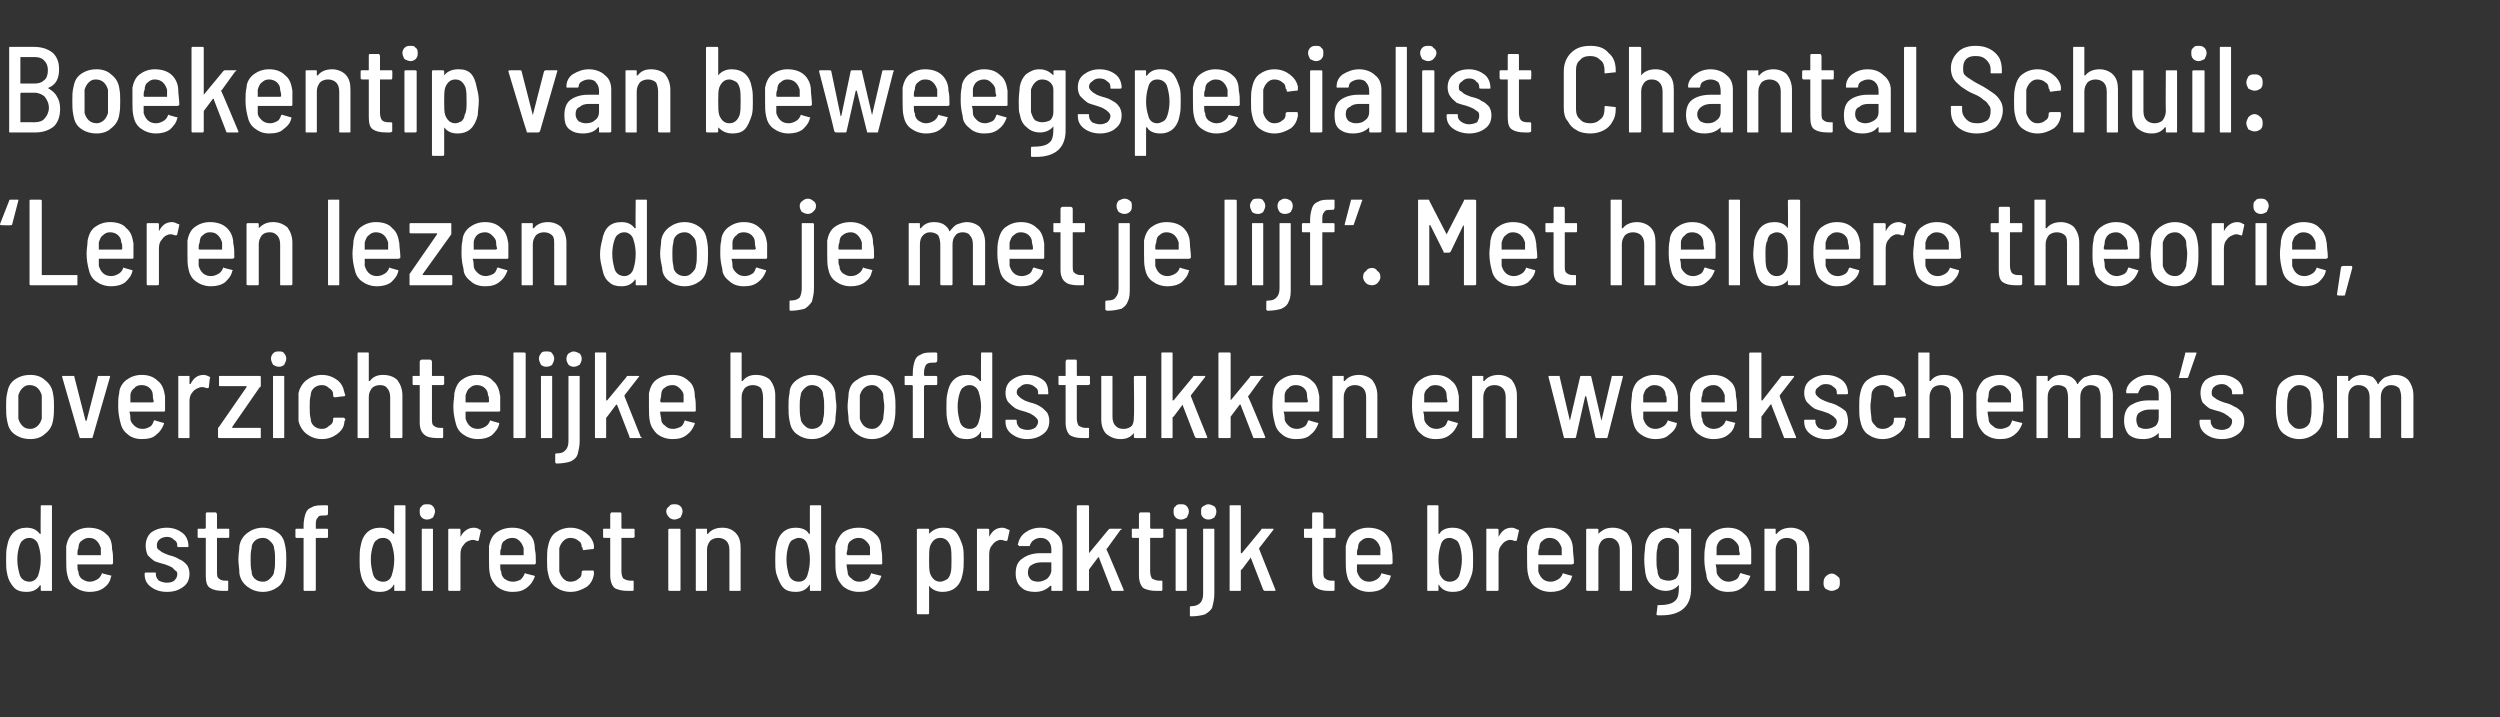 <?xml version="1.0" standalone="no"?><!DOCTYPE svg PUBLIC "-//W3C//DTD SVG 1.1//EN" "http://www.w3.org/Graphics/SVG/1.1/DTD/svg11.dtd"><svg xmlns="http://www.w3.org/2000/svg" version="1.1" width="245.4px" height="70.4px" viewBox="0 -1 245.4 70.4" style="top:-1px"><rect x="0" y="-1" width="245.4" height="70.4" fill="#333333" stroke="none"/><desc>Boekentip van beweegspecialist Chantal Schuil: Leren lezen doe je met je lijf Met heldere theorie, overzichtelijke</desc><defs/><g id="Polygon70661"><path d="m4 48.7c0-.1 0-.1.1-.1c0 0 .9 0 .9 0c.1 0 .1 0 .1.1c0 0 0 8.2 0 8.2c0 .1 0 .1-.1.1c0 0-.9 0-.9 0c-.1 0-.1 0-.1-.1c0 0 0-.4 0-.4c0 0 0 0-.1-.1c0 0 0 0 0 .1c-.3.4-.7.6-1.3.6c-.5 0-.9-.1-1.2-.4c-.3-.3-.6-.8-.7-1.4c-.1-.4-.1-.8-.1-1.3c0-.6 0-1 .1-1.4c.2-1.2.9-1.8 1.9-1.8c.6 0 1 .2 1.3.6c0 0 0 0 0 0c.1 0 .1 0 .1 0c-.03 0 0-2.7 0-2.7c0 0-.03.02 0 0zm-.2 6.6c.1-.3.2-.8.2-1.4c0-.5-.1-1-.2-1.3c-.1-.5-.5-.8-.9-.8c-.3 0-.5.1-.6.2c-.2.1-.3.3-.4.6c-.1.3-.2.8-.2 1.3c0 .6.1 1 .2 1.4c.1.5.5.8 1 .8c.4 0 .8-.3.9-.8c0 0 0 0 0 0zm5 .8c.3 0 .5-.1.7-.2c.2-.1.4-.3.5-.6c0 0 .1-.1.1 0c0 0 .8.2.8.2c0 0 .1 0 0 .1c-.1.5-.3.8-.7 1.1c-.4.3-.9.4-1.4.4c-.6 0-1.1-.2-1.5-.5c-.4-.3-.6-.7-.7-1.2c-.1-.4-.1-.9-.1-1.5c0-.5 0-.9 0-1.3c.1-.5.3-1 .7-1.3c.4-.3.9-.5 1.5-.5c.7 0 1.3.2 1.7.6c.4.3.6.8.6 1.5c.1.4.1.8.1 1.4c0 0-.1.1-.1.1c0 0-3.3 0-3.3 0c-.1 0-.1 0-.1 0c0 .3 0 .6.1.7c0 .3.1.5.3.7c.3.2.5.3.8.3c0 0 0 0 0 0zm-.1-4.3c-.2 0-.5.1-.7.3c-.2.1-.3.4-.3.7c-.1.2-.1.4-.1.6c0 0 0 .1.1.1c0 0 2.2 0 2.2 0c0 0 0-.1 0-.1c0-.3 0-.5 0-.6c-.1-.3-.2-.5-.4-.7c-.2-.2-.4-.3-.8-.3c0 0 0 0 0 0zm7.7 5.3c-.7 0-1.2-.2-1.6-.5c-.4-.3-.6-.7-.6-1.2c0 0 0-.1 0-.1c0-.1.1-.1.1-.1c0 0 .9 0 .9 0c.1 0 .1 0 .1.1c0 0 0 .1 0 .1c0 .2.1.4.3.6c.2.1.5.2.8.2c.3 0 .6-.1.7-.2c.2-.2.3-.4.3-.6c0-.2 0-.3-.2-.4c-.1-.1-.2-.2-.3-.3c-.2-.1-.4-.2-.7-.3c-.4-.1-.7-.2-1-.3c-.3-.2-.5-.4-.7-.6c-.1-.2-.2-.6-.2-.9c0-.6.2-1 .5-1.3c.4-.3.9-.5 1.6-.5c.6 0 1.1.2 1.5.5c.4.3.6.8.6 1.3c0 0 0 0 0 0c0 .1 0 .1-.1.1c0 0-.9 0-.9 0c0 0-.1 0-.1-.1c0 0 0-.1 0-.1c0-.2-.1-.4-.3-.5c-.2-.2-.4-.3-.7-.3c-.3 0-.6.1-.8.3c-.1.1-.2.3-.2.5c0 .2 0 .3.1.4c.1.1.3.2.4.3c.2.1.4.2.7.3c.4.1.7.2 1 .4c.3.1.5.3.7.5c.2.2.3.6.3.9c0 .6-.2 1-.6 1.3c-.4.3-.9.5-1.6.5c0 0 0 0 0 0zm6.1-5.4c0 0 0 .1-.1.1c0 0-1.1 0-1.1 0c0 0 0 0 0 0c0 0 0 3.3 0 3.3c0 .3 0 .6.2.7c.1.1.3.2.6.2c0 0 .2 0 .2 0c.1 0 .1 0 .1.1c0 0 0 .8 0 .8c0 0 0 .1-.1.1c0 0-.4 0-.4 0c-.6 0-1-.1-1.3-.3c-.3-.2-.4-.6-.4-1.2c0 0 0-3.7 0-3.7c0 0-.1 0-.1 0c0 0-.6 0-.6 0c-.1 0-.1-.1-.1-.1c0 0 0-.7 0-.7c0-.1 0-.1.1-.1c0 0 .6 0 .6 0c0 0 .1 0 .1-.1c0 0 0-1.3 0-1.3c0-.1 0-.2.1-.2c0 0 .9 0 .9 0c0 0 .1.1.1.2c0 0 0 1.3 0 1.3c0 .1 0 .1 0 .1c0 0 1.1 0 1.1 0c.1 0 .1 0 .1.1c.01.01 0 .7 0 .7c0 0 .01-.04 0 0zm3.3 5.4c-.6 0-1.1-.2-1.5-.5c-.4-.3-.7-.7-.8-1.3c0-.5-.1-.9-.1-1.4c0-.5.1-.9.1-1.3c.1-.6.4-1 .8-1.3c.4-.3.9-.5 1.5-.5c.6 0 1.1.2 1.5.5c.4.3.6.7.7 1.3c.1.5.1.9.1 1.3c0 .5 0 .9-.1 1.4c-.1.6-.3 1-.7 1.3c-.4.3-.9.5-1.5.5c0 0 0 0 0 0zm0-1c.3 0 .5-.1.7-.3c.2-.2.4-.4.4-.7c.1-.3.1-.7.1-1.2c0-.4 0-.7-.1-1.1c0-.3-.2-.5-.4-.7c-.2-.2-.4-.3-.7-.3c-.3 0-.6.1-.8.3c-.2.2-.3.4-.3.7c-.1.4-.1.7-.1 1.1c0 .4 0 .8.1 1.2c0 .3.1.5.3.7c.2.2.5.3.8.3c0 0 0 0 0 0zm6.1-6.5c-.4 0-.6 0-.7.2c-.2.2-.2.4-.2.8c0 0 0 .2 0 .2c0 .1 0 .1 0 .1c0 0 1.1 0 1.1 0c0 0 .1 0 .1.1c0 0 0 .7 0 .7c0 .1-.1.1-.1.1c0 0-1.1 0-1.1 0c0 0 0 .1 0 .1c0 0 0 5 0 5c0 .1-.1.1-.2.1c0 0-.9 0-.9 0c0 0-.1 0-.1-.1c0 0 0-5 0-5c0 0 0-.1 0-.1c0 0-.7 0-.7 0c0 0-.1 0-.1-.1c0 0 0-.7 0-.7c0-.1.1-.1.1-.1c0 0 .7 0 .7 0c0 0 0 0 0-.1c0 0 0-.2 0-.2c0-.5.1-.9.2-1.2c.1-.3.3-.5.6-.6c.3-.2.7-.2 1.2-.2c0 0 .3 0 .3 0c0 0 .1 0 .1.1c0 0 0 .7 0 .7c0 .1-.1.2-.1.2c-.04-.04-.2 0-.2 0c0 0-.05-.04 0 0zm6.8-.9c0-.1 0-.1.1-.1c0 0 .9 0 .9 0c.1 0 .1 0 .1.1c0 0 0 8.2 0 8.2c0 .1 0 .1-.1.1c0 0-.9 0-.9 0c-.1 0-.1 0-.1-.1c0 0 0-.4 0-.4c0 0 0 0 0-.1c-.1 0-.1 0-.1.1c-.3.4-.7.6-1.3.6c-.5 0-.9-.1-1.2-.4c-.3-.3-.6-.8-.7-1.4c-.1-.4-.1-.8-.1-1.3c0-.6 0-1 .1-1.4c.2-1.2.9-1.8 1.9-1.8c.6 0 1 .2 1.3.6c0 0 0 0 .1 0c0 0 0 0 0 0c-.02 0 0-2.7 0-2.7c0 0-.02.02 0 0zm-.2 6.6c.1-.3.2-.8.2-1.4c0-.5-.1-1-.2-1.3c-.1-.5-.4-.8-.9-.8c-.3 0-.5.1-.6.2c-.2.1-.3.3-.4.6c-.1.3-.2.8-.2 1.3c0 .6.1 1 .2 1.4c.1.5.5.8 1 .8c.5 0 .8-.3.9-.8c0 0 0 0 0 0zm3.4-5.3c-.2 0-.4-.1-.5-.2c-.2-.2-.2-.4-.2-.6c0-.2 0-.4.2-.5c.1-.2.3-.2.5-.2c.3 0 .4 0 .6.2c.1.1.2.3.2.5c0 .2-.1.4-.2.6c-.2.1-.3.2-.6.2c0 0 0 0 0 0zm-.4 7c-.1 0-.1 0-.1-.1c0 0 0-5.9 0-5.9c0-.1 0-.1.1-.1c0 0 .9 0 .9 0c.1 0 .1 0 .1.1c0 0 0 5.9 0 5.9c0 .1 0 .1-.1.1c0 0-.9 0-.9 0c0 0-.01 0 0 0zm5-6.2c.3 0 .5.1.6.2c.1 0 .1 0 .1.1c0 0-.2.9-.2.9c0 .1-.1.1-.1.1c-.1 0-.3-.1-.4-.1c-.1 0-.2 0-.2 0c-.4.1-.6.2-.8.5c-.2.2-.3.5-.3.9c0 0 0 3.5 0 3.5c0 .1-.1.1-.1.1c0 0-1 0-1 0c0 0-.1 0-.1-.1c0 0 0-5.9 0-5.9c0-.1.1-.1.1-.1c0 0 1 0 1 0c0 0 .1 0 .1.1c0 0 0 .7 0 .7c0 0 0 0 0 0c0 0 0 0 0 0c.3-.6.8-.9 1.3-.9c0 0 0 0 0 0zm3.9 5.3c.2 0 .5-.1.7-.2c.1-.1.3-.3.4-.6c0 0 .1-.1.1 0c0 0 .8.2.8.2c0 0 .1 0 .1.1c-.2.5-.4.8-.8 1.1c-.4.3-.8.4-1.4.4c-.6 0-1.1-.2-1.5-.5c-.3-.3-.6-.7-.7-1.2c-.1-.4-.1-.9-.1-1.5c0-.5 0-.9 0-1.3c.1-.5.3-1 .7-1.3c.4-.3.9-.5 1.6-.5c.7 0 1.2.2 1.6.6c.4.3.6.8.6 1.5c.1.4.1.8.1 1.4c0 0-.1.1-.1.1c0 0-3.3 0-3.3 0c-.1 0-.1 0-.1 0c0 .3 0 .6.1.7c0 .3.1.5.3.7c.3.2.5.3.9.3c0 0 0 0 0 0zm-.1-4.3c-.3 0-.6.1-.8.3c-.2.1-.3.4-.3.7c-.1.2-.1.4-.1.6c0 0 0 .1.1.1c0 0 2.2 0 2.2 0c0 0 0-.1 0-.1c0-.3 0-.5 0-.6c-.1-.3-.2-.5-.4-.7c-.2-.2-.4-.3-.7-.3c0 0 0 0 0 0zm5.7 5.3c-.6 0-1.1-.2-1.5-.5c-.4-.3-.6-.8-.7-1.3c-.1-.4-.1-.8-.1-1.4c0-.4 0-.9.1-1.3c.1-.5.3-1 .7-1.3c.4-.3.9-.5 1.5-.5c.6 0 1.1.2 1.5.5c.4.3.7.7.8 1.2c0 0 0 .3 0 .3c0 0 0 .1-.1.1c-.01-.02-.9.1-.9.1c0 0-.03-.04 0 0c-.1 0-.1-.1-.1-.1c-.03-.03 0-.1 0-.1c0 0-.06-.12-.1-.1c0-.3-.1-.5-.3-.6c-.2-.2-.5-.3-.8-.3c-.3 0-.5.1-.7.3c-.2.2-.3.4-.4.7c0 .3 0 .7 0 1.1c0 .5 0 .9 0 1.2c.1.3.2.5.4.7c.2.2.4.3.7.3c.3 0 .6-.1.8-.3c.2-.1.3-.3.3-.6c0 0 0-.1 0-.1c.1-.1.1-.1.2-.1c0 0 .9 0 .9 0c.1 0 .1.1.1.2c0 0 0 .2 0 .2c-.1.5-.3.9-.7 1.2c-.5.3-1 .5-1.6.5c0 0 0 0 0 0zm6.3-5.4c0 0-.1.1-.1.1c0 0-1.1 0-1.1 0c0 0-.1 0-.1 0c0 0 0 3.3 0 3.3c0 .3.1.6.2.7c.2.1.4.2.7.2c0 0 .2 0 .2 0c.1 0 .1 0 .1.1c0 0 0 .8 0 .8c0 0 0 .1-.1.1c0 0-.5 0-.5 0c-.5 0-1-.1-1.3-.3c-.2-.2-.4-.6-.4-1.2c0 0 0-3.7 0-3.7c0 0 0 0 0 0c0 0-.6 0-.6 0c-.1 0-.1-.1-.1-.1c0 0 0-.7 0-.7c0-.1 0-.1.1-.1c0 0 .6 0 .6 0c0 0 0 0 0-.1c0 0 0-1.3 0-1.3c0-.1.1-.2.1-.2c0 0 .9 0 .9 0c.1 0 .1.1.1.2c0 0 0 1.3 0 1.3c0 .1.1.1.1.1c0 0 1.1 0 1.1 0c0 0 .1 0 .1.1c-.03.01 0 .7 0 .7c0 0-.03-.04 0 0zm3.9-1.7c-.2 0-.4-.1-.5-.2c-.2-.2-.3-.4-.3-.6c0-.2.1-.4.3-.5c.1-.2.3-.2.5-.2c.2 0 .4 0 .6.2c.1.1.2.3.2.5c0 .2-.1.4-.2.6c-.2.1-.4.2-.6.2c0 0 0 0 0 0zm-.4 7c-.1 0-.2 0-.2-.1c0 0 0-5.9 0-5.9c0-.1.1-.1.2-.1c0 0 .9 0 .9 0c0 0 .1 0 .1.1c0 0 0 5.9 0 5.9c0 .1-.1.1-.1.1c-.04 0-.9 0-.9 0c0 0-.05 0 0 0zm5.1-6.2c.6 0 1 .2 1.3.5c.4.4.5.9.5 1.5c0 0 0 4.1 0 4.1c0 .1 0 .1-.1.1c0 0-.9 0-.9 0c-.1 0-.1 0-.1-.1c0 0 0-3.9 0-3.9c0-.4-.1-.7-.3-.9c-.2-.2-.5-.3-.8-.3c-.3 0-.6.1-.8.3c-.2.3-.3.5-.3.9c0 0 0 3.9 0 3.9c0 .1 0 .1-.1.1c0 0-.9 0-.9 0c-.1 0-.1 0-.1-.1c0 0 0-5.9 0-5.9c0-.1 0-.1.1-.1c0 0 .9 0 .9 0c.1 0 .1 0 .1.1c0 0 0 .4 0 .4c0 0 .1 0 .1 0c0 0 0 0 0 0c.3-.4.8-.6 1.4-.6c0 0 0 0 0 0zm8.6-2.1c0-.1 0-.1.1-.1c0 0 .9 0 .9 0c.1 0 .1 0 .1.1c0 0 0 8.2 0 8.2c0 .1 0 .1-.1.1c0 0-.9 0-.9 0c-.1 0-.1 0-.1-.1c0 0 0-.4 0-.4c0 0 0 0 0-.1c0 0-.1 0-.1.1c-.3.4-.7.6-1.3.6c-.5 0-.9-.1-1.2-.4c-.3-.3-.5-.8-.7-1.4c-.1-.4-.1-.8-.1-1.3c0-.6 0-1 .1-1.4c.2-1.2.9-1.8 1.9-1.8c.6 0 1.1.2 1.3.6c0 0 .1 0 .1 0c0 0 0 0 0 0c-.01 0 0-2.7 0-2.7c0 0-.01.02 0 0zm-.2 6.6c.1-.3.2-.8.2-1.4c0-.5-.1-1-.2-1.3c-.1-.5-.4-.8-.9-.8c-.2 0-.4.1-.6.2c-.2.1-.3.3-.4.6c-.1.3-.2.8-.2 1.3c0 .6.1 1 .2 1.4c.1.5.5.8 1 .8c.5 0 .8-.3.9-.8c0 0 0 0 0 0zm5.1.8c.2 0 .5-.1.7-.2c.2-.1.3-.3.4-.6c0 0 .1-.1.1 0c0 0 .8.2.8.2c.1 0 .1 0 .1.1c-.2.5-.4.8-.8 1.1c-.4.3-.8.4-1.4.4c-.6 0-1.1-.2-1.5-.5c-.3-.3-.6-.7-.7-1.2c-.1-.4-.1-.9-.1-1.5c0-.5 0-.9 0-1.3c.1-.5.4-1 .7-1.3c.4-.3.9-.5 1.6-.5c.7 0 1.2.2 1.6.6c.4.3.6.8.6 1.5c.1.4.1.8.1 1.4c0 0 0 .1-.1.1c0 0-3.3 0-3.3 0c-.1 0-.1 0-.1 0c0 .3.1.6.1.7c0 .3.1.5.4.7c.2.2.4.3.8.3c0 0 0 0 0 0zm-.1-4.3c-.3 0-.6.1-.8.3c-.2.1-.3.4-.3.7c0 .2-.1.4-.1.6c0 0 .1.1.1.1c0 0 2.2 0 2.2 0c0 0 0-.1 0-.1c0-.3 0-.5 0-.6c0-.3-.2-.5-.4-.7c-.2-.2-.4-.3-.7-.3c0 0 0 0 0 0zm10.2.8c.1.4.1.8.1 1.3c0 .5 0 1-.1 1.4c-.2 1.2-.9 1.8-2 1.8c-.5 0-1-.2-1.3-.6c0 0 0 0 0 0c0 0 0 0 0 0c0 0 0 2.7 0 2.7c0 .1-.1.1-.1.1c0 0-.9 0-.9 0c-.1 0-.2 0-.2-.1c0 0 0-8.2 0-8.2c0-.1.1-.1.2-.1c0 0 .9 0 .9 0c0 0 .1 0 .1.1c0 0 0 .4 0 .4c0 0 0 0 0 0c0 .1 0 0 0 0c.4-.4.8-.6 1.4-.6c.5 0 .9.1 1.2.4c.3.3.5.8.7 1.4c0 0 0 0 0 0zm-1.2 2.7c.1-.3.1-.8.1-1.3c0-.6 0-1-.1-1.4c-.2-.5-.5-.8-1-.8c-.5 0-.8.3-1 .8c-.1.3-.1.8-.1 1.4c0 .5 0 1 .1 1.3c.2.5.5.8 1 .8c.2 0 .4-.1.6-.2c.2-.1.3-.3.4-.6c0 0 0 0 0 0zm5.1-4.5c.2 0 .4.1.6.2c.1 0 .1 0 .1.1c0 0-.2.9-.2.9c0 .1-.1.1-.2.1c-.1 0-.2-.1-.4-.1c-.1 0-.1 0-.2 0c-.3.1-.5.2-.7.5c-.2.2-.3.5-.3.9c0 0 0 3.5 0 3.5c0 .1-.1.1-.2.1c0 0-.9 0-.9 0c-.1 0-.1 0-.1-.1c0 0 0-5.9 0-5.9c0-.1 0-.1.1-.1c0 0 .9 0 .9 0c.1 0 .2 0 .2.1c0 0 0 .7 0 .7c0 0 0 0 0 0c0 0 0 0 0 0c.3-.6.7-.9 1.3-.9c0 0 0 0 0 0zm3.7 0c.7 0 1.2.2 1.6.6c.4.3.6.8.6 1.4c0 0 0 4.1 0 4.1c0 .1 0 .1-.1.1c0 0-.9 0-.9 0c-.1 0-.1 0-.1-.1c0 0 0-.4 0-.4c0 0-.1 0-.1 0c-.4.4-.9.6-1.5.6c-.5 0-1-.1-1.3-.4c-.4-.3-.6-.8-.6-1.4c0-.7.2-1.2.7-1.5c.4-.3 1-.5 1.7-.5c0 0 1 0 1 0c.1 0 .1 0 .1-.1c0 0 0-.3 0-.3c0-.3-.1-.6-.3-.8c-.2-.2-.4-.3-.8-.3c-.2 0-.5.1-.6.2c-.2.1-.3.3-.4.5c0 .1 0 .1-.1.1c0 0-1 0-1 0c0 0 0 0 0-.1c-.1 0-.1 0-.1 0c.1-.5.3-.9.7-1.2c.4-.3.9-.5 1.5-.5c0 0 0 0 0 0zm-.2 5.3c.3 0 .6-.1.9-.3c.2-.2.4-.5.4-.8c0 0 0-.8 0-.8c0 0 0 0-.1 0c0 0-.9 0-.9 0c-.4 0-.7.1-1 .3c-.2.1-.3.4-.3.7c0 .3.1.5.3.7c.1.1.4.2.7.2c0 0 0 0 0 0zm3.9.9c0 0-.1 0-.1-.1c0 0 0-8.2 0-8.2c0-.1.1-.1.1-.1c0 0 1 0 1 0c0 0 .1 0 .1.1c0 0 0 4.6 0 4.6c0 0 0 0 0 0c0 0 0 0 0 0c0 0 1.9-2.3 1.9-2.3c.1-.1.1-.1.2-.1c0 0 1 0 1 0c0 0 .1 0 .1 0c0 .1 0 .1-.1.1c0 0-1.3 1.8-1.3 1.8c-.1.1-.1.1-.1.1c.04.02 1.7 4 1.7 4c0 0-.01 0 0 0c0 .1 0 .1-.1.1c0 0-1 0-1 0c0 0-.1 0-.1-.1c0 0-1.2-3.1-1.2-3.1c0-.1 0-.1-.1-.1c0 0-.9 1.2-.9 1.2c0 0 0 .1 0 .1c0 0 0 1.9 0 1.9c0 .1-.1.1-.1.1c-.04 0-1 0-1 0c0 0 .05 0 0 0zm8.4-5.3c0 0-.1.1-.1.1c0 0-1.1 0-1.1 0c0 0-.1 0-.1 0c0 0 0 3.3 0 3.3c0 .3.1.6.2.7c.2.1.4.2.7.2c0 0 .2 0 .2 0c.1 0 .1 0 .1.1c0 0 0 .8 0 .8c0 0 0 .1-.1.1c0 0-.5 0-.5 0c-.5 0-1-.1-1.3-.3c-.2-.2-.4-.6-.4-1.2c0 0 0-3.7 0-3.7c0 0 0 0 0 0c0 0-.6 0-.6 0c-.1 0-.1-.1-.1-.1c0 0 0-.7 0-.7c0-.1 0-.1.1-.1c0 0 .6 0 .6 0c0 0 0 0 0-.1c0 0 0-1.3 0-1.3c0-.1.1-.2.1-.2c0 0 .9 0 .9 0c.1 0 .1.1.1.2c0 0 0 1.3 0 1.3c0 .1.1.1.1.1c0 0 1.1 0 1.1 0c0 0 .1 0 .1.1c-.03.01 0 .7 0 .7c0 0-.03-.04 0 0zm1.7-1.7c-.2 0-.4-.1-.5-.2c-.2-.2-.2-.4-.2-.6c0-.2 0-.4.2-.5c.1-.2.3-.2.5-.2c.3 0 .4 0 .6.2c.1.1.2.3.2.5c0 .2-.1.4-.2.6c-.2.1-.3.2-.6.2c0 0 0 0 0 0zm-.4 7c-.1 0-.1 0-.1-.1c0 0 0-5.9 0-5.9c0-.1 0-.1.1-.1c0 0 .9 0 .9 0c.1 0 .1 0 .1.1c0 0 0 5.9 0 5.9c0 .1 0 .1-.1.1c-.01 0-.9 0-.9 0c0 0-.02 0 0 0zm3.1-7c-.2 0-.4-.1-.5-.2c-.2-.2-.2-.3-.2-.6c0-.2 0-.4.2-.5c.2-.1.3-.2.5-.2c.2 0 .4.1.6.2c.1.1.2.3.2.5c0 .3-.1.4-.2.6c-.2.1-.3.2-.6.2c0 0 0 0 0 0zm-1.7 9.5c-.1 0-.1-.1-.1-.1c0 0 0-.8 0-.8c0-.1.1-.1.2-.1c.3 0 .6-.1.8-.3c.2-.2.3-.5.3-.9c0 0 0-6.3 0-6.3c0-.1 0-.1.1-.1c0 0 .9 0 .9 0c.1 0 .1 0 .1.1c0 0 0 6.3 0 6.3c0 .5-.1.9-.2 1.3c-.1.3-.4.5-.7.7c-.3.1-.8.2-1.4.2c0 0 0 0 0 0zm3.9-2.5c-.1 0-.1 0-.1-.1c0 0 0-8.2 0-8.2c0-.1 0-.1.1-.1c0 0 .9 0 .9 0c.1 0 .1 0 .1.1c0 0 0 4.6 0 4.6c0 0 0 0 .1 0c0 0 0 0 0 0c0 0 1.9-2.3 1.9-2.3c0-.1.1-.1.1-.1c0 0 1 0 1 0c.1 0 .1 0 .1 0c0 .1 0 .1 0 .1c0 0-1.4 1.8-1.4 1.8c0 .1 0 .1 0 .1c.01.02 1.6 4 1.6 4c0 0 .05 0 0 0c0 .1 0 .1-.1.1c0 0-.9 0-.9 0c-.1 0-.1 0-.2-.1c0 0-1.2-3.1-1.2-3.1c0-.1 0-.1 0-.1c0 0-.9 1.2-.9 1.2c-.1 0-.1.1-.1.1c0 0 0 1.9 0 1.9c0 .1 0 .1-.1.1c.02 0-.9 0-.9 0c0 0 .01 0 0 0zm10.3-5.3c0 0 0 .1-.1.1c0 0-1.1 0-1.1 0c0 0 0 0 0 0c0 0 0 3.3 0 3.3c0 .3 0 .6.2.7c.1.1.3.2.6.2c0 0 .2 0 .2 0c.1 0 .1 0 .1.1c0 0 0 .8 0 .8c0 0 0 .1-.1.1c0 0-.5 0-.5 0c-.5 0-.9-.1-1.2-.3c-.3-.2-.4-.6-.4-1.2c0 0 0-3.7 0-3.7c0 0-.1 0-.1 0c0 0-.6 0-.6 0c-.1 0-.1-.1-.1-.1c0 0 0-.7 0-.7c0-.1 0-.1.1-.1c0 0 .6 0 .6 0c0 0 .1 0 .1-.1c0 0 0-1.3 0-1.3c0-.1 0-.2.1-.2c0 0 .8 0 .8 0c.1 0 .2.1.2.2c0 0 0 1.3 0 1.3c0 .1 0 .1 0 .1c0 0 1.1 0 1.1 0c.1 0 .1 0 .1.1c0 .01 0 .7 0 .7c0 0 0-.04 0 0zm3.3 4.4c.3 0 .5-.1.7-.2c.2-.1.4-.3.5-.6c0 0 0-.1.1 0c0 0 .8.2.8.2c0 0 .1 0 0 .1c-.1.5-.4.8-.7 1.1c-.4.3-.9.4-1.4.4c-.6 0-1.1-.2-1.5-.5c-.4-.3-.6-.7-.7-1.2c-.1-.4-.1-.9-.1-1.5c0-.5 0-.9 0-1.3c.1-.5.3-1 .7-1.3c.4-.3.9-.5 1.5-.5c.7 0 1.3.2 1.7.6c.3.3.6.8.6 1.5c.1.4.1.8.1 1.4c0 0-.1.1-.2.1c0 0-3.3 0-3.3 0c0 0 0 0 0 0c0 .3 0 .6 0 .7c.1.3.2.5.4.7c.2.2.5.3.8.3c0 0 0 0 0 0zm-.1-4.3c-.3 0-.5.1-.7.3c-.2.1-.3.4-.3.7c-.1.2-.1.4-.1.6c0 0 0 .1.1.1c0 0 2.2 0 2.2 0c0 0 0-.1 0-.1c0-.3 0-.5 0-.6c-.1-.3-.2-.5-.4-.7c-.2-.2-.4-.3-.8-.3c0 0 0 0 0 0zm10.2.8c.1.4.1.8.1 1.4c0 .5 0 .9-.1 1.3c-.2.6-.4 1.1-.7 1.4c-.3.3-.7.4-1.2.4c-.6 0-1-.2-1.3-.6c0-.1-.1-.1-.1-.1c0 .1 0 .1 0 .1c0 0 0 .4 0 .4c0 .1 0 .1-.1.1c0 0-.9 0-.9 0c-.1 0-.1 0-.1-.1c0 0 0-8.2 0-8.2c0-.1 0-.1.1-.1c0 0 .9 0 .9 0c.1 0 .1 0 .1.1c0 0 0 2.7 0 2.7c0 0 0 0 0 0c0 0 .1 0 .1 0c.2-.4.7-.6 1.3-.6c1 0 1.7.6 1.9 1.8c0 0 0 0 0 0zm-1.2 2.7c.1-.4.2-.8.2-1.4c0-.5-.1-1-.2-1.3c-.1-.3-.2-.5-.4-.6c-.2-.1-.4-.2-.6-.2c-.5 0-.8.3-.9.8c-.1.3-.2.8-.2 1.3c0 .6.1 1.1.1 1.4c.2.5.5.8 1 .8c.5 0 .9-.3 1-.8c0 0 0 0 0 0zm5.1-4.5c.2 0 .4.1.6.2c.1 0 .1 0 .1.1c0 0-.2.9-.2.9c0 .1-.1.1-.2.1c-.1 0-.2-.1-.4-.1c0 0-.1 0-.2 0c-.3.1-.5.2-.7.5c-.2.2-.3.5-.3.9c0 0 0 3.5 0 3.5c0 .1-.1.1-.2.1c0 0-.9 0-.9 0c-.1 0-.1 0-.1-.1c0 0 0-5.9 0-5.9c0-.1 0-.1.1-.1c0 0 .9 0 .9 0c.1 0 .2 0 .2.1c0 0 0 .7 0 .7c0 0 0 0 0 0c0 0 0 0 0 0c.3-.6.7-.9 1.3-.9c0 0 0 0 0 0zm3.8 5.3c.3 0 .5-.1.7-.2c.2-.1.4-.3.5-.6c0 0 0-.1.1 0c0 0 .7.2.7.2c.1 0 .2 0 .1.1c-.1.5-.4.8-.7 1.1c-.4.3-.9.4-1.4.4c-.6 0-1.1-.2-1.5-.5c-.4-.3-.6-.7-.7-1.2c-.1-.4-.1-.9-.1-1.5c0-.5 0-.9 0-1.3c.1-.5.3-1 .7-1.3c.4-.3.9-.5 1.5-.5c.7 0 1.3.2 1.7.6c.3.3.6.8.6 1.5c0 .4.1.8.1 1.4c0 0-.1.1-.2.1c0 0-3.3 0-3.3 0c0 0 0 0 0 0c0 .3 0 .6 0 .7c.1.3.2.5.4.7c.2.2.5.3.8.3c0 0 0 0 0 0zm-.1-4.3c-.3 0-.5.1-.7.3c-.2.1-.3.4-.3.7c-.1.2-.1.4-.1.6c0 0 0 .1.1.1c0 0 2.2 0 2.2 0c0 0 0-.1 0-.1c0-.3 0-.5 0-.6c-.1-.3-.2-.5-.4-.7c-.2-.2-.5-.3-.8-.3c0 0 0 0 0 0zm6.2-1c.6 0 1 .2 1.4.5c.3.4.5.9.5 1.5c0 0 0 4.1 0 4.1c0 .1-.1.1-.2.1c0 0-.9 0-.9 0c-.1 0-.1 0-.1-.1c0 0 0-3.9 0-3.9c0-.4-.1-.7-.3-.9c-.2-.2-.4-.3-.7-.3c-.4 0-.6.1-.8.3c-.2.3-.3.5-.3.9c0 0 0 3.9 0 3.9c0 .1-.1.1-.1.1c0 0-1 0-1 0c0 0-.1 0-.1-.1c0 0 0-5.9 0-5.9c0-.1.1-.1.1-.1c0 0 1 0 1 0c0 0 .1 0 .1.1c0 0 0 .4 0 .4c0 0 0 0 0 0c0 0 0 0 0 0c.4-.4.8-.6 1.4-.6c0 0 0 0 0 0zm6.5.2c0-.1.1-.1.2-.1c0 0 .9 0 .9 0c.1 0 .1 0 .1.1c0 0 0 5.8 0 5.8c0 1.7-1 2.6-2.9 2.6c-.1 0-.3 0-.3 0c-.1 0-.2 0-.2-.1c0 0 .1-.8.1-.8c0-.1 0-.1 0-.1c0 0 .1 0 .1 0c.7 0 1.3-.1 1.6-.4c.3-.2.4-.7.4-1.3c0 0 0-.3 0-.3c0 0 0 0 0 0c0 0 0 0 0 0c-.3.4-.8.6-1.3.6c-.5 0-1-.2-1.3-.5c-.4-.3-.6-.7-.7-1.3c0-.2-.1-.6-.1-1.3c0-.6.1-1.1.1-1.4c.1-.5.3-.9.6-1.2c.4-.3.8-.5 1.3-.5c.6 0 1.1.2 1.4.6c0 0 0 0 0 0c0 0 0 0 0-.1c.05.04 0-.3 0-.3c0 0 .05.01 0 0zm0 4c0-.4 0-.7 0-1.1c0-.4 0-.8 0-1.1c0-.3-.1-.5-.3-.7c-.2-.2-.5-.3-.8-.3c-.2 0-.5.1-.7.3c-.2.2-.3.4-.3.7c-.1.3-.1.7-.1 1.1c0 .4 0 .8.1 1.1c0 .3.1.6.3.8c.2.1.5.2.8.2c.3 0 .5-.1.7-.2c.2-.2.3-.5.3-.8c0 0 0 0 0 0zm4.9 1.1c.2 0 .5-.1.7-.2c.2-.1.3-.3.4-.6c0 0 .1-.1.2 0c0 0 .7.2.7.2c.1 0 .1 0 .1.1c-.2.5-.4.8-.8 1.1c-.4.3-.8.4-1.4.4c-.6 0-1.1-.2-1.4-.5c-.4-.3-.7-.7-.7-1.2c-.1-.4-.2-.9-.2-1.5c0-.5 0-.9.1-1.3c0-.5.3-1 .7-1.3c.4-.3.9-.5 1.5-.5c.7 0 1.2.2 1.6.6c.4.3.6.8.7 1.5c0 .4 0 .8 0 1.4c0 0 0 .1-.1.1c0 0-3.3 0-3.3 0c0 0-.1 0-.1 0c.1.3.1.6.1.7c0 .3.2.5.4.7c.2.2.5.3.8.3c0 0 0 0 0 0zm-.1-4.3c-.3 0-.6.1-.8.3c-.1.1-.3.4-.3.7c0 .2 0 .4 0 .6c0 0 0 .1 0 .1c0 0 2.2 0 2.2 0c0 0 .1-.1.1-.1c-.1-.3-.1-.5-.1-.6c0-.3-.2-.5-.4-.7c-.2-.2-.4-.3-.7-.3c0 0 0 0 0 0zm6.2-1c.5 0 1 .2 1.3.5c.3.4.5.9.5 1.5c0 0 0 4.1 0 4.1c0 .1 0 .1-.1.1c0 0-.9 0-.9 0c-.1 0-.2 0-.2-.1c0 0 0-3.9 0-3.9c0-.4 0-.7-.2-.9c-.2-.2-.5-.3-.8-.3c-.3 0-.6.1-.8.3c-.2.3-.3.5-.3.9c0 0 0 3.9 0 3.9c0 .1 0 .1-.1.1c0 0-.9 0-.9 0c-.1 0-.1 0-.1-.1c0 0 0-5.9 0-5.9c0-.1 0-.1.1-.1c0 0 .9 0 .9 0c.1 0 .1 0 .1.1c0 0 0 .4 0 .4c0 0 0 0 0 0c.1 0 .1 0 .1 0c.3-.4.8-.6 1.4-.6c0 0 0 0 0 0zm4 6.2c-.2 0-.4-.1-.6-.2c-.2-.2-.2-.4-.2-.6c0-.3.1-.5.2-.6c.2-.2.4-.3.6-.3c.2 0 .4.1.6.3c.2.1.2.3.2.6c0 .2 0 .4-.2.6c-.2.1-.4.2-.6.2c0 0 0 0 0 0z" stroke="none" fill="#fff"/></g><g id="Polygon70660"><path d="m3 42.1c-.7 0-1.2-.2-1.6-.5c-.4-.3-.6-.7-.7-1.3c-.1-.5-.1-.9-.1-1.4c0-.5 0-.9.1-1.3c.1-.6.3-1 .7-1.3c.4-.3.9-.5 1.6-.5c.6 0 1.1.2 1.4.5c.4.3.7.7.8 1.3c.1.5.1.9.1 1.3c0 .5 0 .9-.1 1.4c-.1.6-.4 1-.8 1.3c-.3.3-.8.5-1.4.5c0 0 0 0 0 0zm0-1c.2 0 .5-.1.7-.3c.2-.2.3-.4.4-.7c0-.3 0-.7 0-1.2c0-.4 0-.7 0-1.1c-.1-.3-.2-.5-.4-.7c-.2-.2-.5-.3-.8-.3c-.3 0-.5.1-.7.3c-.2.2-.3.4-.4.7c0 .4 0 .7 0 1.1c0 .4 0 .8 0 1.2c.1.3.2.5.4.7c.2.2.4.3.8.3c0 0 0 0 0 0zm4.9.9c0 0-.1 0-.1-.1c-.01 0-1.7-5.9-1.7-5.9c0 0-.05-.01 0 0c0-.1 0-.1.1-.1c0 0 1 0 1 0c.1 0 .1 0 .1.1c0 0 1.1 4.3 1.1 4.3c0 0 0 0 0 0c0 0 .1 0 .1 0c0 0 1.1-4.3 1.1-4.3c0-.1 0-.1.1-.1c0 0 1 0 1 0c0 0 .1 0 .1 0c0 .1 0 .1 0 .1c0 0-1.7 5.9-1.7 5.9c0 .1-.1.1-.1.1c-.04 0-1.1 0-1.1 0c0 0 .03 0 0 0zm6.1-.9c.3 0 .5-.1.7-.2c.2-.1.3-.3.4-.6c0 0 .1-.1.2 0c0 0 .7.2.7.2c.1 0 .1 0 .1.1c-.2.5-.4.8-.8 1.1c-.3.3-.8.4-1.4.4c-.6 0-1.1-.2-1.4-.5c-.4-.3-.6-.7-.7-1.2c-.1-.4-.2-.9-.2-1.5c0-.5 0-.9.1-1.3c0-.5.3-1 .7-1.3c.4-.3.9-.5 1.5-.5c.7 0 1.2.2 1.6.6c.4.3.6.8.7 1.5c0 .4 0 .8 0 1.4c0 0 0 .1-.1.1c0 0-3.3 0-3.3 0c0 0-.1 0-.1 0c.1.3.1.6.1.7c0 .3.2.5.4.7c.2.2.5.3.8.3c0 0 0 0 0 0zm-.1-4.3c-.3 0-.6.1-.7.3c-.2.1-.4.4-.4.7c0 .2 0 .4 0 .6c0 0 0 .1 0 .1c0 0 2.2 0 2.2 0c0 0 .1-.1.1-.1c-.1-.3-.1-.5-.1-.6c0-.3-.1-.5-.3-.7c-.2-.2-.5-.3-.8-.3c0 0 0 0 0 0zm6.1-1c.2 0 .4.1.6.2c0 0 .1 0 0 .1c0 0-.1.9-.1.9c0 .1-.1.1-.2.1c-.1 0-.2-.1-.4-.1c-.1 0-.1 0-.2 0c-.3.1-.6.2-.8.5c-.2.2-.3.5-.3.9c0 0 0 3.5 0 3.5c0 .1 0 .1-.1.1c0 0-.9 0-.9 0c-.1 0-.1 0-.1-.1c0 0 0-5.9 0-5.9c0-.1 0-.1.1-.1c0 0 .9 0 .9 0c.1 0 .1 0 .1.1c0 0 0 .7 0 .7c0 0 0 0 .1 0c0 0 0 0 0 0c.3-.6.7-.9 1.3-.9c0 0 0 0 0 0zm1.6 6.2c-.1 0-.2 0-.2-.1c0 0 0-.9 0-.9c0 0 .1-.1.1-.1c0 0 2.7-3.9 2.7-3.9c0 0 0 0 0 0c0 0 0-.1 0-.1c0 0-2.6 0-2.6 0c-.1 0-.1 0-.1-.1c0 0 0-.8 0-.8c0-.1 0-.1.1-.1c0 0 3.9 0 3.9 0c0 0 .1 0 .1.1c0 0 0 .9 0 .9c0 0 0 .1-.1.1c0 0-2.7 3.9-2.7 3.9c0 0 0 0 0 0c0 0 0 .1 0 .1c0 0 2.7 0 2.7 0c.1 0 .1 0 .1.1c0 0 0 .8 0 .8c0 .1 0 .1-.1.1c.01 0-3.9 0-3.9 0c0 0-.04 0 0 0zm5.8-7c-.3 0-.4-.1-.6-.2c-.1-.2-.2-.4-.2-.6c0-.2.1-.4.2-.5c.2-.2.3-.2.6-.2c.2 0 .4 0 .5.2c.1.1.2.3.2.5c0 .2-.1.4-.2.6c-.1.1-.3.2-.5.2c0 0 0 0 0 0zm-.5 7c-.1 0-.1 0-.1-.1c0 0 0-5.9 0-5.9c0-.1 0-.1.1-.1c0 0 .9 0 .9 0c.1 0 .1 0 .1.1c0 0 0 5.9 0 5.9c0 .1 0 .1-.1.1c.02 0-.9 0-.9 0c0 0 0 0 0 0zm4.7.1c-.6 0-1.1-.2-1.5-.5c-.4-.3-.7-.8-.8-1.3c0-.4 0-.8 0-1.4c0-.4 0-.9 0-1.3c.1-.5.4-1 .8-1.3c.4-.3.9-.5 1.5-.5c.6 0 1.1.2 1.5.5c.4.3.6.7.7 1.2c0 0 .1.3.1.3c0 0-.1.1-.1.1c-.05-.02-.9.1-.9.1c0 0-.07-.04-.1 0c0 0-.1-.1-.1-.1c.03-.03 0-.1 0-.1c0 0 0-.12 0-.1c0-.3-.2-.5-.4-.6c-.2-.2-.4-.3-.7-.3c-.3 0-.6.1-.8.3c-.2.2-.3.4-.3.7c-.1.3-.1.7-.1 1.1c0 .5 0 .9.1 1.2c0 .3.1.5.3.7c.2.2.5.3.8.3c.3 0 .5-.1.7-.3c.2-.1.4-.3.4-.6c0 0 0-.1 0-.1c0-.1.1-.1.1-.1c0 0 .9 0 .9 0c.1 0 .2.1.2.2c0 0-.1.2-.1.2c0 .5-.3.9-.7 1.2c-.4.3-.9.5-1.5.5c0 0 0 0 0 0zm6-6.3c.6 0 1.1.2 1.4.5c.3.4.5.9.5 1.5c0 0 0 4.1 0 4.1c0 .1-.1.1-.1.1c0 0-1 0-1 0c0 0-.1 0-.1-.1c0 0 0-3.9 0-3.9c0-.4-.1-.7-.3-.9c-.1-.2-.4-.3-.7-.3c-.3 0-.6.1-.8.3c-.2.3-.3.5-.3.9c0 0 0 3.9 0 3.9c0 .1 0 .1-.1.1c0 0-.9 0-.9 0c-.1 0-.1 0-.1-.1c0 0 0-8.2 0-8.2c0-.1 0-.1.1-.1c0 0 .9 0 .9 0c.1 0 .1 0 .1.1c0 0 0 2.7 0 2.7c0 0 0 0 0 0c0 0 0 0 .1 0c.3-.4.7-.6 1.3-.6c0 0 0 0 0 0zm6 .9c0 0-.1.1-.1.1c0 0-1.1 0-1.1 0c0 0 0 0 0 0c0 0 0 3.3 0 3.3c0 .3 0 .6.2.7c.1.1.3.2.6.2c0 0 .2 0 .2 0c.1 0 .1 0 .1.1c0 0 0 .8 0 .8c0 0 0 .1-.1.1c0 0-.5 0-.5 0c-.5 0-1-.1-1.2-.3c-.3-.2-.5-.6-.5-1.2c0 0 0-3.7 0-3.7c0 0 0 0 0 0c0 0-.6 0-.6 0c-.1 0-.1-.1-.1-.1c0 0 0-.7 0-.7c0-.1 0-.1.1-.1c0 0 .6 0 .6 0c0 0 0 0 0-.1c0 0 0-1.3 0-1.3c0-.1.1-.2.2-.2c0 0 .8 0 .8 0c.1 0 .2.1.2.2c0 0 0 1.3 0 1.3c0 .1 0 .1 0 .1c0 0 1.1 0 1.1 0c0 0 .1 0 .1.1c-.01.01 0 .7 0 .7c0 0-.01-.04 0 0zm3.3 4.4c.3 0 .5-.1.7-.2c.2-.1.4-.3.5-.6c0 0 0-.1.1 0c0 0 .7.2.7.2c.1 0 .1 0 .1.1c-.1.5-.4.8-.7 1.1c-.4.3-.9.4-1.4.4c-.6 0-1.1-.2-1.5-.5c-.4-.3-.6-.7-.7-1.2c-.1-.4-.2-.9-.2-1.5c0-.5.1-.9.1-1.3c.1-.5.3-1 .7-1.3c.4-.3.9-.5 1.5-.5c.7 0 1.3.2 1.6.6c.4.3.6.8.7 1.5c0 .4 0 .8 0 1.4c0 0 0 .1-.1.1c0 0-3.3 0-3.3 0c0 0 0 0 0 0c0 .3 0 .6 0 .7c.1.3.2.5.4.7c.2.2.5.3.8.3c0 0 0 0 0 0zm-.1-4.3c-.3 0-.5.1-.7.3c-.2.1-.3.4-.4.7c0 .2 0 .4 0 .6c0 0 0 .1 0 .1c0 0 2.2 0 2.2 0c.1 0 .1-.1.1-.1c0-.3 0-.5-.1-.6c0-.3-.1-.5-.3-.7c-.2-.2-.5-.3-.8-.3c0 0 0 0 0 0zm3.7 5.2c-.1 0-.1 0-.1-.1c0 0 0-8.2 0-8.2c0-.1 0-.1.1-.1c0 0 .9 0 .9 0c.1 0 .2 0 .2.1c0 0 0 8.2 0 8.2c0 .1-.1.1-.2.1c.04 0-.9 0-.9 0c0 0 .02 0 0 0zm3.1-7c-.2 0-.4-.1-.5-.2c-.1-.2-.2-.4-.2-.6c0-.2.1-.4.2-.5c.1-.2.3-.2.5-.2c.3 0 .5 0 .6.2c.1.1.2.3.2.5c0 .2-.1.4-.2.6c-.1.1-.3.2-.6.2c0 0 0 0 0 0zm-.4 7c-.1 0-.1 0-.1-.1c0 0 0-5.9 0-5.9c0-.1 0-.1.1-.1c0 0 .9 0 .9 0c.1 0 .1 0 .1.1c0 0 0 5.9 0 5.9c0 .1 0 .1-.1.1c0 0-.9 0-.9 0c0 0-.01 0 0 0zm3.1-7c-.2 0-.4-.1-.5-.2c-.1-.2-.2-.3-.2-.6c0-.2.1-.4.2-.5c.2-.1.3-.2.5-.2c.2 0 .4.1.6.2c.1.1.2.3.2.5c0 .3-.1.4-.2.6c-.2.1-.3.2-.6.2c0 0 0 0 0 0zm-1.7 9.5c0 0-.1-.1-.1-.1c0 0 0-.8 0-.8c0-.1.1-.1.2-.1c.4 0 .6-.1.8-.3c.2-.2.3-.5.3-.9c0 0 0-6.3 0-6.3c0-.1 0-.1.1-.1c0 0 .9 0 .9 0c.1 0 .1 0 .1.1c0 0 0 6.3 0 6.3c0 .5-.1.9-.2 1.3c-.1.3-.3.5-.7.7c-.3.1-.8.2-1.4.2c0 0 0 0 0 0zm3.9-2.5c-.1 0-.1 0-.1-.1c0 0 0-8.2 0-8.2c0-.1 0-.1.1-.1c0 0 .9 0 .9 0c.1 0 .1 0 .1.1c0 0 0 4.6 0 4.6c0 0 .1 0 .1 0c0 0 0 0 0 0c0 0 1.9-2.3 1.9-2.3c0-.1.1-.1.1-.1c0 0 1 0 1 0c.1 0 .1 0 .1 0c.1.1 0 .1 0 .1c0 0-1.4 1.8-1.4 1.8c0 .1 0 .1 0 .1c.01.02 1.6 4 1.6 4c0 0 .06 0 .1 0c0 .1-.1.1-.2.1c0 0-.9 0-.9 0c-.1 0-.1 0-.1-.1c0 0-1.2-3.1-1.2-3.1c-.1-.1-.1-.1-.1-.1c0 0-.9 1.2-.9 1.2c0 0-.1.1-.1.1c0 0 0 1.9 0 1.9c0 .1 0 .1-.1.1c.03 0-.9 0-.9 0c0 0 .02 0 0 0zm7.6-.9c.2 0 .5-.1.7-.2c.2-.1.3-.3.4-.6c0 0 .1-.1.1 0c0 0 .8.2.8.2c.1 0 .1 0 .1.1c-.2.5-.4.8-.8 1.1c-.4.3-.8.4-1.4.4c-.6 0-1.1-.2-1.5-.5c-.3-.3-.6-.7-.7-1.2c-.1-.4-.1-.9-.1-1.5c0-.5 0-.9 0-1.3c.1-.5.3-1 .7-1.3c.4-.3.9-.5 1.6-.5c.7 0 1.2.2 1.6.6c.4.3.6.8.6 1.5c.1.4.1.8.1 1.4c0 0 0 .1-.1.1c0 0-3.3 0-3.3 0c-.1 0-.1 0-.1 0c0 .3.1.6.1.7c0 .3.1.5.4.7c.2.2.4.3.8.3c0 0 0 0 0 0zm-.1-4.3c-.3 0-.6.1-.8.3c-.2.1-.3.4-.3.7c0 .2-.1.4-.1.6c0 0 .1.1.1.1c0 0 2.2 0 2.2 0c0 0 0-.1 0-.1c0-.3 0-.5 0-.6c0-.3-.2-.5-.4-.7c-.2-.2-.4-.3-.7-.3c0 0 0 0 0 0zm8.2-1c.6 0 1.1.2 1.4.5c.3.4.5.9.5 1.5c0 0 0 4.1 0 4.1c0 .1 0 .1-.1.1c0 0-.9 0-.9 0c-.1 0-.2 0-.2-.1c0 0 0-3.9 0-3.9c0-.4-.1-.7-.2-.9c-.2-.2-.5-.3-.8-.3c-.3 0-.6.1-.8.3c-.2.3-.3.5-.3.9c0 0 0 3.9 0 3.9c0 .1 0 .1-.1.1c0 0-.9 0-.9 0c-.1 0-.1 0-.1-.1c0 0 0-8.2 0-8.2c0-.1 0-.1.1-.1c0 0 .9 0 .9 0c.1 0 .1 0 .1.1c0 0 0 2.7 0 2.7c0 0 0 0 0 0c0 0 .1 0 .1 0c.3-.4.7-.6 1.3-.6c0 0 0 0 0 0zm5.5 6.3c-.6 0-1.1-.2-1.5-.5c-.4-.3-.6-.7-.7-1.3c-.1-.5-.1-.9-.1-1.4c0-.5 0-.9.1-1.3c0-.6.3-1 .7-1.3c.4-.3.9-.5 1.5-.5c.6 0 1.1.2 1.5.5c.4.3.7.7.8 1.3c0 .5.1.9.1 1.3c0 .5-.1.9-.1 1.4c-.1.6-.4 1-.8 1.3c-.4.3-.9.5-1.5.5c0 0 0 0 0 0zm0-1c.3 0 .6-.1.8-.3c.2-.2.3-.4.3-.7c.1-.3.1-.7.1-1.2c0-.4 0-.7-.1-1.1c0-.3-.1-.5-.3-.7c-.2-.2-.5-.3-.8-.3c-.3 0-.5.1-.7.3c-.2.2-.4.4-.4.7c-.1.4-.1.7-.1 1.1c0 .4 0 .8.1 1.2c0 .3.2.5.4.7c.2.2.4.3.7.3c0 0 0 0 0 0zm5.9 1c-.6 0-1.1-.2-1.5-.5c-.4-.3-.7-.7-.8-1.3c0-.5-.1-.9-.1-1.4c0-.5.1-.9.1-1.3c.1-.6.3-1 .8-1.3c.4-.3.9-.5 1.5-.5c.6 0 1.1.2 1.5.5c.4.3.6.7.7 1.3c.1.5.1.9.1 1.3c0 .5 0 .9-.1 1.4c-.1.6-.3 1-.7 1.3c-.4.3-.9.5-1.5.5c0 0 0 0 0 0zm0-1c.3 0 .5-.1.7-.3c.2-.2.3-.4.4-.7c0-.3.1-.7.1-1.2c0-.4-.1-.7-.1-1.1c0-.3-.2-.5-.4-.7c-.2-.2-.4-.3-.7-.3c-.3 0-.6.1-.8.3c-.2.2-.3.4-.4.7c0 .4 0 .7 0 1.1c0 .4 0 .8 0 1.2c.1.3.2.5.4.7c.2.2.5.3.8.3c0 0 0 0 0 0zm6-6.5c-.3 0-.5 0-.7.2c-.1.2-.2.4-.2.8c0 0 0 .2 0 .2c0 .1.1.1.1.1c0 0 1 0 1 0c.1 0 .2 0 .2.1c0 0 0 .7 0 .7c0 .1-.1.1-.2.1c0 0-1 0-1 0c0 0-.1.1-.1.1c0 0 0 5 0 5c0 .1 0 .1-.1.1c0 0-.9 0-.9 0c-.1 0-.1 0-.1-.1c0 0 0-5 0-5c0 0 0-.1-.1-.1c0 0-.6 0-.6 0c-.1 0-.1 0-.1-.1c0 0 0-.7 0-.7c0-.1 0-.1.1-.1c0 0 .6 0 .6 0c.1 0 .1 0 .1-.1c0 0 0-.2 0-.2c0-.5.1-.9.2-1.2c.1-.3.3-.5.6-.6c.3-.2.7-.2 1.2-.2c0 0 .2 0 .2 0c.1 0 .2 0 .2.1c0 0 0 .7 0 .7c0 .1-.1.2-.2.2c.04-.04-.2 0-.2 0c0 0 .03-.04 0 0zm4.7-.9c0-.1 0-.1.1-.1c0 0 .9 0 .9 0c.1 0 .1 0 .1.1c0 0 0 8.2 0 8.2c0 .1 0 .1-.1.1c0 0-.9 0-.9 0c-.1 0-.1 0-.1-.1c0 0 0-.4 0-.4c0 0 0 0 0-.1c-.1 0-.1 0-.1.1c-.3.4-.7.6-1.3.6c-.5 0-.9-.1-1.2-.4c-.3-.3-.6-.8-.7-1.4c-.1-.4-.1-.8-.1-1.3c0-.6 0-1 .1-1.4c.2-1.2.9-1.8 1.9-1.8c.6 0 1 .2 1.3.6c0 0 0 0 .1 0c0 0 0 0 0 0c-.02 0 0-2.7 0-2.7c0 0-.02.02 0 0zm-.2 6.6c.1-.3.2-.8.2-1.4c0-.5-.1-1-.2-1.3c-.1-.5-.5-.8-.9-.8c-.3 0-.5.1-.6.2c-.2.1-.3.3-.4.6c-.1.3-.2.8-.2 1.3c0 .6.1 1 .2 1.4c.1.5.5.8 1 .8c.5 0 .8-.3.9-.8c0 0 0 0 0 0zm4.7 1.8c-.6 0-1.1-.2-1.5-.5c-.4-.3-.6-.7-.6-1.2c0 0 0-.1 0-.1c0-.1 0-.1.1-.1c0 0 .9 0 .9 0c0 0 .1 0 .1.1c0 0 0 .1 0 .1c0 .2.1.4.3.6c.2.1.4.2.8.2c.3 0 .5-.1.7-.2c.2-.2.3-.4.3-.6c0-.2-.1-.3-.2-.4c-.1-.1-.2-.2-.4-.3c-.1-.1-.4-.2-.7-.3c-.4-.1-.7-.2-.9-.3c-.3-.2-.5-.4-.7-.6c-.2-.2-.3-.6-.3-.9c0-.6.2-1 .6-1.3c.4-.3.9-.5 1.5-.5c.7 0 1.2.2 1.6.5c.4.3.5.8.5 1.3c0 0 0 0 0 0c0 .1 0 .1-.1.1c0 0-.8 0-.8 0c-.1 0-.1 0-.1-.1c0 0 0-.1 0-.1c0-.2-.1-.4-.3-.5c-.2-.2-.5-.3-.8-.3c-.3 0-.5.1-.7.3c-.2.1-.3.3-.3.5c0 .2.1.3.2.4c.1.1.2.2.4.3c.1.1.4.2.7.3c.4.1.7.2 1 .4c.2.1.4.3.6.5c.2.2.3.6.3.9c0 .6-.2 1-.6 1.3c-.4.3-.9.5-1.6.5c0 0 0 0 0 0zm6.2-5.4c0 0-.1.1-.2.1c0 0-1 0-1 0c-.1 0-.1 0-.1 0c0 0 0 3.3 0 3.3c0 .3.1.6.2.7c.2.1.4.2.6.2c0 0 .3 0 .3 0c.1 0 .1 0 .1.1c0 0 0 .8 0 .8c0 0 0 .1-.1.1c0 0-.5 0-.5 0c-.6 0-1-.1-1.3-.3c-.2-.2-.4-.6-.4-1.2c0 0 0-3.7 0-3.7c0 0 0 0 0 0c0 0-.6 0-.6 0c-.1 0-.1-.1-.1-.1c0 0 0-.7 0-.7c0-.1 0-.1.1-.1c0 0 .6 0 .6 0c0 0 0 0 0-.1c0 0 0-1.3 0-1.3c0-.1.1-.2.1-.2c0 0 .9 0 .9 0c.1 0 .1.1.1.2c0 0 0 1.3 0 1.3c0 .1 0 .1.1.1c0 0 1 0 1 0c.1 0 .2 0 .2.1c-.03.01 0 .7 0 .7c0 0-.03-.04 0 0zm4.3-.7c0-.1.1-.1.2-.1c0 0 .9 0 .9 0c.1 0 .1 0 .1.1c0 0 0 5.9 0 5.9c0 .1 0 .1-.1.1c0 0-.9 0-.9 0c-.1 0-.2 0-.2-.1c0 0 0-.4 0-.4c0 0 0 0 0 0c0 0 0 0 0 0c-.3.4-.7.6-1.3.6c-.6 0-1-.2-1.4-.5c-.3-.3-.5-.8-.5-1.4c0 0 0-4.2 0-4.2c0-.1 0-.1.1-.1c0 0 .9 0 .9 0c.1 0 .1 0 .1.1c0 0 0 3.9 0 3.9c0 .4.1.7.3.9c.2.2.4.3.8.3c.3 0 .6-.1.8-.3c.2-.3.2-.6.2-.9c.05-.04 0-3.9 0-3.9c0 0 .05.01 0 0zm2.8 6c-.1 0-.1 0-.1-.1c0 0 0-8.2 0-8.2c0-.1 0-.1.1-.1c0 0 .9 0 .9 0c.1 0 .1 0 .1.1c0 0 0 4.6 0 4.6c0 0 0 0 .1 0c0 0 0 0 0 0c0 0 1.9-2.3 1.9-2.3c0-.1.1-.1.1-.1c0 0 1 0 1 0c.1 0 .1 0 .1 0c0 .1 0 .1 0 .1c0 0-1.4 1.8-1.4 1.8c0 .1 0 .1 0 .1c-.01.02 1.6 4 1.6 4c0 0 .04 0 0 0c0 .1 0 .1-.1.1c0 0-.9 0-.9 0c-.1 0-.1 0-.2-.1c0 0-1.2-3.1-1.2-3.1c0-.1 0-.1 0-.1c0 0-.9 1.2-.9 1.2c-.1 0-.1.1-.1.1c0 0 0 1.9 0 1.9c0 .1 0 .1-.1.1c.01 0-.9 0-.9 0c0 0 0 0 0 0zm5.6 0c0 0-.1 0-.1-.1c0 0 0-8.2 0-8.2c0-.1.1-.1.1-.1c0 0 1 0 1 0c0 0 .1 0 .1.1c0 0 0 4.6 0 4.6c0 0 0 0 0 0c0 0 0 0 0 0c0 0 1.9-2.3 1.9-2.3c0-.1.1-.1.2-.1c0 0 1 0 1 0c0 0 .1 0 .1 0c0 .1 0 .1-.1.1c0 0-1.3 1.8-1.3 1.8c-.1.1-.1.1-.1.1c.04.02 1.7 4 1.7 4c0 0-.02 0 0 0c0 .1-.1.1-.1.1c0 0-1 0-1 0c0 0-.1 0-.1-.1c0 0-1.2-3.1-1.2-3.1c0-.1-.1-.1-.1-.1c0 0-.9 1.2-.9 1.2c0 0 0 .1 0 .1c0 0 0 1.9 0 1.9c0 .1-.1.1-.1.1c-.04 0-1 0-1 0c0 0 .04 0 0 0zm7.6-.9c.3 0 .5-.1.7-.2c.2-.1.3-.3.4-.6c0 0 .1-.1.2 0c0 0 .7.2.7.2c.1 0 .1 0 .1.1c-.2.5-.4.8-.8 1.1c-.3.3-.8.4-1.4.4c-.6 0-1.1-.2-1.4-.5c-.4-.3-.6-.7-.7-1.2c-.1-.4-.2-.9-.2-1.5c0-.5 0-.9.1-1.3c0-.5.3-1 .7-1.3c.4-.3.9-.5 1.5-.5c.7 0 1.2.2 1.6.6c.4.3.6.8.7 1.5c0 .4 0 .8 0 1.4c0 0 0 .1-.1.1c0 0-3.3 0-3.3 0c0 0-.1 0-.1 0c.1.3.1.6.1.7c0 .3.2.5.4.7c.2.2.5.3.8.3c0 0 0 0 0 0zm-.1-4.3c-.3 0-.6.1-.7.3c-.2.1-.4.4-.4.7c0 .2 0 .4 0 .6c0 0 0 .1 0 .1c0 0 2.2 0 2.2 0c0 0 .1-.1.1-.1c-.1-.3-.1-.5-.1-.6c0-.3-.1-.5-.3-.7c-.2-.2-.5-.3-.8-.3c0 0 0 0 0 0zm6.2-1c.5 0 1 .2 1.3.5c.3.4.5.9.5 1.5c0 0 0 4.1 0 4.1c0 .1 0 .1-.1.1c0 0-.9 0-.9 0c-.1 0-.1 0-.1-.1c0 0 0-3.9 0-3.9c0-.4-.1-.7-.3-.9c-.2-.2-.5-.3-.8-.3c-.3 0-.6.1-.8.3c-.2.3-.3.5-.3.9c0 0 0 3.9 0 3.9c0 .1 0 .1-.1.1c0 0-.9 0-.9 0c-.1 0-.1 0-.1-.1c0 0 0-5.9 0-5.9c0-.1 0-.1.1-.1c0 0 .9 0 .9 0c.1 0 .1 0 .1.1c0 0 0 .4 0 .4c0 0 0 0 .1 0c0 0 0 0 0 0c.3-.4.8-.6 1.4-.6c0 0 0 0 0 0zm7.6 5.3c.3 0 .5-.1.7-.2c.2-.1.3-.3.4-.6c0 0 .1-.1.2 0c0 0 .7.2.7.2c.1 0 .1 0 .1.1c-.2.5-.4.8-.8 1.1c-.4.3-.8.4-1.4.4c-.6 0-1.1-.2-1.4-.5c-.4-.3-.6-.7-.7-1.2c-.1-.4-.2-.9-.2-1.5c0-.5 0-.9.1-1.3c0-.5.3-1 .7-1.3c.4-.3.9-.5 1.5-.5c.7 0 1.2.2 1.6.6c.4.3.6.8.7 1.5c0 .4 0 .8 0 1.4c0 0 0 .1-.1.1c0 0-3.3 0-3.3 0c0 0-.1 0-.1 0c.1.3.1.6.1.7c0 .3.2.5.4.7c.2.2.5.3.8.3c0 0 0 0 0 0zm-.1-4.3c-.3 0-.6.1-.7.3c-.2.1-.4.4-.4.7c0 .2 0 .4 0 .6c0 0 0 .1 0 .1c0 0 2.2 0 2.2 0c0 0 .1-.1.1-.1c-.1-.3-.1-.5-.1-.6c0-.3-.1-.5-.3-.7c-.2-.2-.5-.3-.8-.3c0 0 0 0 0 0zm6.2-1c.5 0 1 .2 1.3.5c.3.4.5.9.5 1.5c0 0 0 4.1 0 4.1c0 .1 0 .1-.1.1c0 0-.9 0-.9 0c-.1 0-.1 0-.1-.1c0 0 0-3.9 0-3.9c0-.4-.1-.7-.3-.9c-.2-.2-.5-.3-.8-.3c-.3 0-.6.1-.8.3c-.2.3-.3.5-.3.9c0 0 0 3.9 0 3.9c0 .1 0 .1-.1.1c0 0-.9 0-.9 0c-.1 0-.1 0-.1-.1c0 0 0-5.9 0-5.9c0-.1 0-.1.1-.1c0 0 .9 0 .9 0c.1 0 .1 0 .1.1c0 0 0 .4 0 .4c0 0 0 0 .1 0c0 0 0 0 0 0c.3-.4.8-.6 1.4-.6c0 0 0 0 0 0zm6.5 6.2c0 0-.1 0-.1-.1c.01-.01-1.5-5.9-1.5-5.9c0 0-.01-.02 0 0c0-.1 0-.1.1-.1c0 0 .9 0 .9 0c.1 0 .1 0 .1.1c0 0 1 4.3 1 4.3c0 .1 0 .1 0 .1c0 0 0 0 0-.1c0 0 1-4.3 1-4.3c0-.1.1-.1.1-.1c0 0 .8 0 .8 0c.1 0 .2 0 .2.1c0 0 1 4.3 1 4.3c0 .1 0 .1 0 .1c0 0 0 0 0-.1c0 0 1-4.3 1-4.3c0-.1 0-.1.1-.1c0 0 .9 0 .9 0c.1 0 .1 0 .1 0c0 .1 0 .1 0 .1c0 0-1.5 5.9-1.5 5.9c0 .1-.1.1-.1.1c0 0-.9 0-.9 0c-.1 0-.2 0-.2-.1c0 0-.9-4-.9-4c-.1 0-.1 0-.1 0c0 0 0 0 0 0c0 0-.9 4-.9 4c0 .1-.1.1-.2.1c.04 0-.9 0-.9 0c0 0 .04 0 0 0zm8.9-.9c.3 0 .5-.1.7-.2c.2-.1.4-.3.5-.6c0 0 0-.1.1 0c0 0 .7.2.7.2c.1 0 .1 0 .1.1c-.1.5-.4.8-.8 1.1c-.3.3-.8.4-1.3.4c-.6 0-1.1-.2-1.5-.5c-.4-.3-.6-.7-.7-1.2c-.1-.4-.2-.9-.2-1.5c0-.5.1-.9.1-1.3c.1-.5.3-1 .7-1.3c.4-.3.9-.5 1.5-.5c.7 0 1.3.2 1.6.6c.4.3.6.8.7 1.5c0 .4 0 .8 0 1.4c0 0 0 .1-.1.1c0 0-3.3 0-3.3 0c0 0 0 0 0 0c0 .3 0 .6 0 .7c.1.3.2.5.4.7c.2.2.5.3.8.3c0 0 0 0 0 0zm-.1-4.3c-.3 0-.5.1-.7.3c-.2.1-.3.4-.4.7c0 .2 0 .4 0 .6c0 0 0 .1 0 .1c0 0 2.2 0 2.2 0c.1 0 .1-.1.1-.1c0-.3 0-.5-.1-.6c0-.3-.1-.5-.3-.7c-.2-.2-.5-.3-.8-.3c0 0 0 0 0 0zm5.8 4.3c.3 0 .6-.1.7-.2c.2-.1.4-.3.5-.6c0 0 .1-.1.1 0c0 0 .8.2.8.2c0 0 .1 0 0 .1c-.1.5-.3.8-.7 1.1c-.4.3-.9.4-1.4.4c-.6 0-1.1-.2-1.5-.5c-.4-.3-.6-.7-.7-1.2c-.1-.4-.1-.9-.1-1.5c0-.5 0-.9 0-1.3c.1-.5.3-1 .7-1.3c.4-.3.9-.5 1.6-.5c.6 0 1.2.2 1.6.6c.4.3.6.8.6 1.5c.1.4.1.8.1 1.4c0 0-.1.1-.1.1c0 0-3.3 0-3.3 0c-.1 0-.1 0-.1 0c0 .3 0 .6.1.7c0 .3.1.5.3.7c.3.2.5.3.8.3c0 0 0 0 0 0zm0-4.3c-.3 0-.6.1-.8.3c-.2.1-.3.4-.3.7c-.1.2-.1.4-.1.6c0 0 0 .1.1.1c0 0 2.2 0 2.2 0c0 0 0-.1 0-.1c0-.3 0-.5 0-.6c-.1-.3-.2-.5-.4-.7c-.2-.2-.4-.3-.7-.3c0 0 0 0 0 0zm3.7 5.2c-.1 0-.2 0-.2-.1c0 0 0-8.2 0-8.2c0-.1.1-.1.2-.1c0 0 .9 0 .9 0c.1 0 .1 0 .1.1c0 0 0 4.6 0 4.6c0 0 0 0 0 0c0 0 0 0 .1 0c0 0 1.8-2.3 1.8-2.3c.1-.1.1-.1.2-.1c0 0 1 0 1 0c0 0 .1 0 .1 0c0 .1 0 .1 0 .1c0 0-1.4 1.8-1.4 1.8c0 .1 0 .1 0 .1c-.04.02 1.6 4 1.6 4c0 0 .01 0 0 0c0 .1 0 .1-.1.1c0 0-1 0-1 0c0 0-.1 0-.1-.1c0 0-1.2-3.1-1.2-3.1c0-.1 0-.1-.1-.1c0 0-.9 1.2-.9 1.2c0 0 0 .1 0 .1c0 0 0 1.9 0 1.9c0 .1 0 .1-.1.1c-.02 0-.9 0-.9 0c0 0-.03 0 0 0zm7.4.1c-.7 0-1.2-.2-1.6-.5c-.4-.3-.6-.7-.6-1.2c0 0 0-.1 0-.1c0-.1 0-.1.1-.1c0 0 .9 0 .9 0c.1 0 .1 0 .1.1c0 0 0 .1 0 .1c0 .2.1.4.3.6c.2.1.5.2.8.2c.3 0 .5-.1.7-.2c.2-.2.3-.4.3-.6c0-.2-.1-.3-.2-.4c-.1-.1-.2-.2-.4-.3c-.1-.1-.4-.2-.7-.3c-.3-.1-.7-.2-.9-.3c-.3-.2-.5-.4-.7-.6c-.2-.2-.3-.6-.3-.9c0-.6.2-1 .6-1.3c.4-.3.9-.5 1.5-.5c.7 0 1.2.2 1.6.5c.4.3.6.8.6 1.3c0 0 0 0 0 0c0 .1-.1.1-.2.1c0 0-.8 0-.8 0c-.1 0-.1 0-.1-.1c0 0 0-.1 0-.1c0-.2-.1-.4-.3-.5c-.2-.2-.4-.3-.8-.3c-.3 0-.5.1-.7.3c-.2.1-.3.3-.3.5c0 .2.1.3.2.4c.1.1.2.2.4.3c.2.1.4.2.7.3c.4.1.7.2 1 .4c.2.1.5.3.7.5c.1.2.2.6.2.9c0 .6-.2 1-.5 1.3c-.4.3-1 .5-1.6.5c0 0 0 0 0 0zm5.5 0c-.6 0-1.1-.2-1.5-.5c-.4-.3-.6-.8-.7-1.3c-.1-.4-.1-.8-.1-1.4c0-.4 0-.9.1-1.3c.1-.5.3-1 .7-1.3c.4-.3.9-.5 1.5-.5c.6 0 1.1.2 1.5.5c.4.3.7.7.7 1.2c0 0 .1.3.1.3c0 0-.1.1-.1.1c-.03-.02-.9.1-.9.1c0 0-.06-.04-.1 0c0 0 0-.1-.1-.1c.05-.03 0-.1 0-.1c0 0 .01-.12 0-.1c0-.3-.1-.5-.3-.6c-.2-.2-.5-.3-.8-.3c-.3 0-.6.1-.8.3c-.2.2-.3.4-.3.7c0 .3-.1.7-.1 1.1c0 .5.1.9.1 1.2c0 .3.2.5.4.7c.1.2.4.3.7.3c.3 0 .6-.1.8-.3c.2-.1.3-.3.3-.6c0 0 0-.1 0-.1c0-.1.1-.1.2-.1c0 0 .9 0 .9 0c0 0 .1.1.1.2c0 0-.1.2-.1.2c0 .5-.3.9-.7 1.2c-.4.3-.9.5-1.5.5c0 0 0 0 0 0zm6-6.3c.6 0 1.1.2 1.4.5c.3.4.5.9.5 1.5c0 0 0 4.1 0 4.1c0 .1 0 .1-.1.1c0 0-.9 0-.9 0c-.1 0-.2 0-.2-.1c0 0 0-3.9 0-3.9c0-.4-.1-.7-.2-.9c-.2-.2-.5-.3-.8-.3c-.3 0-.6.1-.8.3c-.2.3-.3.5-.3.9c0 0 0 3.9 0 3.9c0 .1 0 .1-.1.1c0 0-.9 0-.9 0c-.1 0-.1 0-.1-.1c0 0 0-8.2 0-8.2c0-.1 0-.1.1-.1c0 0 .9 0 .9 0c.1 0 .1 0 .1.1c0 0 0 2.7 0 2.7c0 0 0 0 0 0c0 0 .1 0 .1 0c.3-.4.7-.6 1.3-.6c0 0 0 0 0 0zm5.6 5.3c.2 0 .5-.1.7-.2c.2-.1.3-.3.4-.6c0 0 .1-.1.1 0c0 0 .8.2.8.2c.1 0 .1 0 .1.1c-.2.5-.4.8-.8 1.1c-.4.3-.8.4-1.4.4c-.6 0-1.1-.2-1.5-.5c-.3-.3-.6-.7-.7-1.2c-.1-.4-.1-.9-.1-1.5c0-.5 0-.9 0-1.3c.1-.5.4-1 .7-1.3c.4-.3 1-.5 1.6-.5c.7 0 1.2.2 1.6.6c.4.3.6.8.6 1.5c.1.4.1.8.1 1.4c0 0 0 .1-.1.1c0 0-3.3 0-3.3 0c-.1 0-.1 0-.1 0c0 .3.1.6.1.7c0 .3.1.5.4.7c.2.2.4.3.8.3c0 0 0 0 0 0zm-.1-4.3c-.3 0-.6.1-.8.3c-.2.1-.3.4-.3.7c0 .2-.1.4-.1.6c0 0 .1.1.1.1c0 0 2.2 0 2.2 0c0 0 0-.1 0-.1c0-.3 0-.5 0-.6c0-.3-.2-.5-.4-.7c-.2-.2-.4-.3-.7-.3c0 0 0 0 0 0zm9.3-1c.6 0 1 .2 1.3.5c.3.4.5.9.5 1.5c0 0 0 4.1 0 4.1c0 .1-.1.1-.2.1c0 0-.9 0-.9 0c0 0-.1 0-.1-.1c0 0 0-3.9 0-3.9c0-.4-.1-.7-.2-.9c-.2-.2-.5-.3-.8-.3c-.3 0-.5.1-.7.3c-.2.2-.3.5-.3.9c0 0 0 3.9 0 3.9c0 .1-.1.1-.1.1c0 0-.9 0-.9 0c-.1 0-.2 0-.2-.1c0 0 0-3.9 0-3.9c0-.4-.1-.7-.2-.9c-.2-.2-.5-.3-.8-.3c-.3 0-.5.1-.7.3c-.2.2-.3.5-.3.9c0 0 0 3.9 0 3.9c0 .1 0 .1-.1.1c0 0-.9 0-.9 0c-.1 0-.1 0-.1-.1c0 0 0-5.9 0-5.9c0-.1 0-.1.1-.1c0 0 .9 0 .9 0c.1 0 .1 0 .1.1c0 0 0 .4 0 .4c0 0 0 0 0 0c0 0 0 0 .1 0c.3-.4.7-.6 1.3-.6c.4 0 .7.1.9.2c.3.2.5.4.6.7c.1 0 .1 0 .1-.1c.2-.2.4-.5.7-.6c.3-.1.6-.2.9-.2c0 0 0 0 0 0zm5.3 0c.6 0 1.2.2 1.6.6c.4.3.6.8.6 1.4c0 0 0 4.1 0 4.1c0 .1 0 .1-.1.1c0 0-.9 0-.9 0c-.1 0-.2 0-.2-.1c0 0 0-.4 0-.4c0 0 0 0 0 0c-.4.4-.9.6-1.5.6c-.6 0-1-.1-1.4-.4c-.3-.3-.5-.8-.5-1.4c0-.7.2-1.2.6-1.5c.5-.3 1-.5 1.8-.5c0 0 1 0 1 0c0 0 0 0 0-.1c0 0 0-.3 0-.3c0-.3 0-.6-.2-.8c-.2-.2-.5-.3-.8-.3c-.3 0-.5.1-.7.2c-.1.1-.2.3-.3.5c0 .1 0 .1-.1.1c0 0-1 0-1 0c0 0-.1 0-.1-.1c0 0 0 0 0 0c0-.5.3-.9.7-1.2c.4-.3.9-.5 1.5-.5c0 0 0 0 0 0zm-.3 5.3c.4 0 .7-.1 1-.3c.2-.2.3-.5.3-.8c0 0 0-.8 0-.8c0 0 0 0 0 0c0 0-.9 0-.9 0c-.4 0-.7.1-1 .3c-.2.1-.3.4-.3.7c0 .3.1.5.2.7c.2.1.4.2.7.2c0 0 0 0 0 0zm4.9-7.5c.1 0 .1 0 .1 0c0 .1 0 .1 0 .1c0 0-.8 2.3-.8 2.3c0 .1-.1.1-.2.1c0 0-.6 0-.6 0c-.1 0-.1 0-.1 0c0 0-.1 0 0-.1c0 0 .6-2.3.6-2.3c0-.1 0-.1.1-.1c.01 0 .9 0 .9 0c0 0 .04 0 0 0zm2.6 8.5c-.7 0-1.2-.2-1.6-.5c-.4-.3-.6-.7-.6-1.2c0 0 0-.1 0-.1c0-.1.1-.1.1-.1c0 0 .9 0 .9 0c.1 0 .1 0 .1.1c0 0 0 .1 0 .1c0 .2.1.4.3.6c.2.1.5.2.8.2c.3 0 .5-.1.7-.2c.2-.2.3-.4.3-.6c0-.2 0-.3-.2-.4c-.1-.1-.2-.2-.4-.3c-.1-.1-.3-.2-.6-.3c-.4-.1-.7-.2-1-.3c-.3-.2-.5-.4-.7-.6c-.1-.2-.2-.6-.2-.9c0-.6.2-1 .5-1.3c.4-.3.9-.5 1.6-.5c.6 0 1.1.2 1.5.5c.4.3.6.8.6 1.3c0 0 0 0 0 0c0 .1-.1.1-.1.1c0 0-.9 0-.9 0c-.1 0-.1 0-.1-.1c0 0 0-.1 0-.1c0-.2-.1-.4-.3-.5c-.2-.2-.4-.3-.7-.3c-.3 0-.6.1-.8.3c-.1.1-.2.3-.2.5c0 .2 0 .3.1.4c.1.1.3.2.4.3c.2.1.4.2.7.3c.4.1.7.2 1 .4c.3.1.5.3.7.5c.2.2.3.6.3.9c0 .6-.2 1-.6 1.3c-.4.3-.9.5-1.6.5c0 0 0 0 0 0zm7.6 0c-.6 0-1.1-.2-1.5-.5c-.4-.3-.6-.7-.7-1.3c-.1-.5-.1-.9-.1-1.4c0-.5 0-.9.1-1.3c0-.6.3-1 .7-1.3c.4-.3.9-.5 1.5-.5c.6 0 1.1.2 1.5.5c.4.3.7.7.8 1.3c0 .5.1.9.1 1.3c0 .5-.1.9-.1 1.4c-.1.6-.4 1-.8 1.3c-.4.3-.9.5-1.5.5c0 0 0 0 0 0zm0-1c.3 0 .6-.1.8-.3c.2-.2.3-.4.3-.7c.1-.3.1-.7.1-1.2c0-.4 0-.7-.1-1.1c0-.3-.1-.5-.3-.7c-.2-.2-.5-.3-.8-.3c-.3 0-.5.1-.7.3c-.2.2-.4.4-.4.7c-.1.4-.1.7-.1 1.1c0 .4 0 .8.1 1.2c0 .3.2.5.4.7c.2.2.4.3.7.3c0 0 0 0 0 0zm9.4-5.3c.6 0 1 .2 1.3.5c.3.4.5.9.5 1.5c0 0 0 4.1 0 4.1c0 .1-.1.1-.1.1c0 0-.9 0-.9 0c-.1 0-.2 0-.2-.1c0 0 0-3.9 0-3.9c0-.4-.1-.7-.2-.9c-.2-.2-.5-.3-.8-.3c-.3 0-.5.1-.7.3c-.2.2-.3.5-.3.9c0 0 0 3.9 0 3.9c0 .1 0 .1-.1.1c0 0-.9 0-.9 0c-.1 0-.1 0-.1-.1c0 0 0-3.9 0-3.9c0-.4-.1-.7-.3-.9c-.2-.2-.5-.3-.8-.3c-.3 0-.5.1-.7.3c-.2.2-.3.5-.3.9c0 0 0 3.9 0 3.9c0 .1 0 .1-.1.1c0 0-.9 0-.9 0c-.1 0-.1 0-.1-.1c0 0 0-5.9 0-5.9c0-.1 0-.1.1-.1c0 0 .9 0 .9 0c.1 0 .1 0 .1.1c0 0 0 .4 0 .4c0 0 0 0 0 0c0 0 .1 0 .1 0c.3-.4.8-.6 1.3-.6c.4 0 .7.1 1 .2c.2.2.4.4.5.7c.1 0 .1 0 .1-.1c.2-.2.4-.5.7-.6c.3-.1.6-.2.9-.2c0 0 0 0 0 0z" stroke="none" fill="#fff"/></g><g id="Polygon70659"><path d="m.1 21.1c0 0 0 0 0 0c-.1 0-.1-.1-.1-.1c0 0 .9-2.3.9-2.3c0-.1.1-.1.1-.1c0 0 .7 0 .7 0c.1 0 .1 0 .1 0c0 .1 0 .1 0 .1c0 0-.6 2.3-.6 2.3c0 .1-.1.1-.1.1c-.03.04-1 0-1 0c0 0 .04.04 0 0zm2.9 5.9c0 0-.1 0-.1-.1c0 0 0-8.2 0-8.2c0-.1.1-.1.1-.1c0 0 .9 0 .9 0c.1 0 .2 0 .2.1c0 0 0 7.3 0 7.3c0 0 0 0 0 0c0 0 3.4 0 3.4 0c.1 0 .1 0 .1.1c0 0 0 .8 0 .8c0 .1 0 .1-.1.1c.02 0-4.5 0-4.5 0c0 0 .04 0 0 0zm7.9-.9c.3 0 .5-.1.7-.2c.2-.1.4-.3.5-.6c0 0 0-.1.1 0c0 0 .7.2.7.2c.1 0 .1 0 .1.1c-.1.5-.4.8-.7 1.1c-.4.3-.9.4-1.4.4c-.6 0-1.1-.2-1.5-.5c-.4-.3-.6-.7-.7-1.2c-.1-.4-.2-.9-.2-1.5c0-.5.1-.9.1-1.3c.1-.5.3-1 .7-1.3c.4-.3.9-.5 1.5-.5c.7 0 1.3.2 1.6.6c.4.3.6.8.7 1.5c0 .4 0 .8 0 1.4c0 0 0 .1-.1.1c0 0-3.3 0-3.3 0c0 0 0 0 0 0c0 .3 0 .6 0 .7c.1.3.2.5.4.7c.2.2.5.3.8.3c0 0 0 0 0 0zm-.1-4.3c-.3 0-.5.1-.7.3c-.2.1-.3.4-.4.7c0 .2 0 .4 0 .6c0 0 0 .1 0 .1c0 0 2.2 0 2.2 0c.1 0 .1-.1.1-.1c0-.3 0-.5-.1-.6c0-.3-.1-.5-.3-.7c-.2-.2-.5-.3-.8-.3c0 0 0 0 0 0zm6.1-1c.2 0 .4.1.6.2c.1 0 .1 0 .1.1c0 0-.2.9-.2.9c0 .1-.1.1-.2.1c-.1 0-.2-.1-.4-.1c0 0-.1 0-.2 0c-.3.1-.5.2-.7.5c-.2.2-.3.5-.3.9c0 0 0 3.5 0 3.5c0 .1-.1.1-.2.1c0 0-.9 0-.9 0c0 0-.1 0-.1-.1c0 0 0-5.9 0-5.9c0-.1.1-.1.1-.1c0 0 .9 0 .9 0c.1 0 .2 0 .2.1c0 0 0 .7 0 .7c0 0 0 0 0 0c0 0 0 0 0 0c.3-.6.7-.9 1.3-.9c0 0 0 0 0 0zm3.8 5.3c.3 0 .5-.1.7-.2c.2-.1.4-.3.5-.6c0 0 0-.1.1 0c0 0 .8.2.8.2c0 0 .1 0 0 .1c-.1.5-.4.8-.7 1.1c-.4.3-.9.4-1.4.4c-.6 0-1.1-.2-1.5-.5c-.4-.3-.6-.7-.7-1.2c-.1-.4-.1-.9-.1-1.5c0-.5 0-.9 0-1.3c.1-.5.3-1 .7-1.3c.4-.3.9-.5 1.5-.5c.7 0 1.3.2 1.7.6c.3.3.6.8.6 1.5c.1.4.1.8.1 1.4c0 0-.1.1-.2.1c0 0-3.3 0-3.3 0c0 0 0 0 0 0c0 .3 0 .6 0 .7c.1.3.2.5.4.7c.2.2.5.3.8.3c0 0 0 0 0 0zm-.1-4.3c-.3 0-.5.1-.7.3c-.2.1-.3.4-.3.7c-.1.2-.1.4-.1.6c0 0 0 .1.1.1c0 0 2.2 0 2.2 0c0 0 0-.1 0-.1c0-.3 0-.5 0-.6c-.1-.3-.2-.5-.4-.7c-.2-.2-.4-.3-.8-.3c0 0 0 0 0 0zm6.2-1c.6 0 1 .2 1.4.5c.3.4.5.9.5 1.5c0 0 0 4.1 0 4.1c0 .1-.1.1-.2.1c0 0-.9 0-.9 0c-.1 0-.1 0-.1-.1c0 0 0-3.9 0-3.9c0-.4-.1-.7-.3-.9c-.2-.2-.4-.3-.7-.3c-.4 0-.6.1-.8.3c-.2.3-.3.5-.3.9c0 0 0 3.9 0 3.9c0 .1-.1.1-.1.1c0 0-.9 0-.9 0c-.1 0-.2 0-.2-.1c0 0 0-5.9 0-5.9c0-.1.1-.1.2-.1c0 0 .9 0 .9 0c0 0 .1 0 .1.1c0 0 0 .4 0 .4c0 0 0 0 0 0c0 0 0 0 0 0c.4-.4.8-.6 1.4-.6c0 0 0 0 0 0zm5.5 6.2c-.1 0-.1 0-.1-.1c0 0 0-8.2 0-8.2c0-.1 0-.1.1-.1c0 0 .9 0 .9 0c.1 0 .1 0 .1.1c0 0 0 8.2 0 8.2c0 .1 0 .1-.1.1c0 0-.9 0-.9 0c0 0-.01 0 0 0zm4.7-.9c.3 0 .5-.1.7-.2c.2-.1.4-.3.5-.6c0 0 0-.1.1 0c0 0 .7.2.7.2c.1 0 .1 0 .1.1c-.1.5-.4.8-.7 1.1c-.4.3-.9.4-1.4.4c-.6 0-1.1-.2-1.5-.5c-.4-.3-.6-.7-.7-1.2c-.1-.4-.2-.9-.2-1.5c0-.5.1-.9.1-1.3c.1-.5.3-1 .7-1.3c.4-.3.9-.5 1.5-.5c.7 0 1.3.2 1.6.6c.4.3.6.8.7 1.5c0 .4.1.8.1 1.4c0 0-.1.1-.2.1c0 0-3.3 0-3.3 0c0 0 0 0 0 0c0 .3 0 .6 0 .7c.1.3.2.5.4.7c.2.2.5.3.8.3c0 0 0 0 0 0zm-.1-4.3c-.3 0-.5.1-.7.3c-.2.1-.3.4-.4.7c0 .2 0 .4 0 .6c0 0 0 .1 0 .1c0 0 2.3 0 2.3 0c0 0 0-.1 0-.1c0-.3 0-.5 0-.6c-.1-.3-.2-.5-.4-.7c-.2-.2-.5-.3-.8-.3c0 0 0 0 0 0zm3.4 5.2c-.1 0-.1 0-.1-.1c0 0 0-.9 0-.9c0 0 0-.1 0-.1c0 0 2.7-3.9 2.7-3.9c0 0 0 0 0 0c0 0 0-.1 0-.1c0 0-2.6 0-2.6 0c0 0-.1 0-.1-.1c0 0 0-.8 0-.8c0-.1.1-.1.1-.1c0 0 3.9 0 3.9 0c.1 0 .1 0 .1.1c0 0 0 .9 0 .9c0 0 0 .1 0 .1c0 0-2.8 3.9-2.8 3.9c0 0 0 0 0 0c0 0 0 .1 0 .1c0 0 2.7 0 2.7 0c.1 0 .2 0 .2.1c0 0 0 .8 0 .8c0 .1-.1.1-.2.1c.04 0-3.9 0-3.9 0c0 0-.01 0 0 0zm7.4-.9c.2 0 .5-.1.7-.2c.2-.1.3-.3.4-.6c0 0 .1-.1.2 0c0 0 .7.2.7.2c.1 0 .1 0 .1.1c-.2.5-.4.8-.8 1.1c-.4.3-.8.4-1.4.4c-.6 0-1.1-.2-1.4-.5c-.4-.3-.7-.7-.7-1.2c-.1-.4-.2-.9-.2-1.5c0-.5 0-.9.1-1.3c0-.5.3-1 .7-1.3c.4-.3.9-.5 1.5-.5c.7 0 1.2.2 1.6.6c.4.3.6.8.7 1.5c0 .4 0 .8 0 1.4c0 0 0 .1-.1.1c0 0-3.3 0-3.3 0c0 0-.1 0-.1 0c.1.3.1.6.1.7c0 .3.2.5.4.7c.2.2.5.3.8.3c0 0 0 0 0 0zm-.1-4.3c-.3 0-.6.1-.8.3c-.1.1-.3.4-.3.7c0 .2 0 .4 0 .6c0 0 0 .1 0 .1c0 0 2.2 0 2.2 0c0 0 .1-.1.1-.1c-.1-.3-.1-.5-.1-.6c0-.3-.2-.5-.4-.7c-.2-.2-.4-.3-.7-.3c0 0 0 0 0 0zm6.2-1c.5 0 1 .2 1.3.5c.3.4.5.9.5 1.5c0 0 0 4.1 0 4.1c0 .1 0 .1-.1.1c0 0-.9 0-.9 0c-.1 0-.2 0-.2-.1c0 0 0-3.9 0-3.9c0-.4 0-.7-.2-.9c-.2-.2-.5-.3-.8-.3c-.3 0-.6.1-.8.3c-.2.3-.3.5-.3.9c0 0 0 3.9 0 3.9c0 .1 0 .1-.1.1c0 0-.9 0-.9 0c-.1 0-.1 0-.1-.1c0 0 0-5.9 0-5.9c0-.1 0-.1.1-.1c0 0 .9 0 .9 0c.1 0 .1 0 .1.1c0 0 0 .4 0 .4c0 0 0 0 0 0c.1 0 .1 0 .1 0c.3-.4.8-.6 1.4-.6c0 0 0 0 0 0zm8.6-2.1c0-.1 0-.1.1-.1c0 0 .9 0 .9 0c.1 0 .1 0 .1.1c0 0 0 8.2 0 8.2c0 .1 0 .1-.1.1c0 0-.9 0-.9 0c-.1 0-.1 0-.1-.1c0 0 0-.4 0-.4c0 0 0 0-.1-.1c0 0 0 0 0 .1c-.3.4-.7.6-1.3.6c-.5 0-.9-.1-1.2-.4c-.4-.3-.6-.8-.7-1.4c-.1-.4-.2-.8-.2-1.3c0-.6.1-1 .2-1.4c.2-1.2.8-1.8 1.9-1.8c.6 0 1 .2 1.3.6c0 0 0 0 0 0c.1 0 .1 0 .1 0c-.03 0 0-2.7 0-2.7c0 0-.03.02 0 0zm-.2 6.6c.1-.3.2-.8.2-1.4c0-.5-.1-1-.2-1.3c-.1-.5-.5-.8-.9-.8c-.3 0-.5.1-.6.2c-.2.1-.3.3-.4.6c-.1.3-.2.8-.2 1.3c0 .6.1 1 .2 1.4c.1.5.5.8 1 .8c.4 0 .8-.3.9-.8c0 0 0 0 0 0zm5 1.8c-.6 0-1.1-.2-1.5-.5c-.4-.3-.7-.7-.7-1.3c-.1-.5-.2-.9-.2-1.4c0-.5.1-.9.1-1.3c.1-.6.4-1 .8-1.3c.4-.3.9-.5 1.5-.5c.6 0 1.1.2 1.5.5c.4.3.6.7.7 1.3c.1.5.1.9.1 1.3c0 .5 0 .9-.1 1.4c-.1.6-.3 1-.7 1.3c-.4.3-.9.5-1.5.5c0 0 0 0 0 0zm0-1c.3 0 .5-.1.7-.3c.2-.2.4-.4.4-.7c.1-.3.1-.7.1-1.2c0-.4 0-.7-.1-1.1c0-.3-.2-.5-.4-.7c-.2-.2-.4-.3-.7-.3c-.3 0-.6.1-.8.3c-.2.2-.3.4-.3.7c-.1.4-.1.7-.1 1.1c0 .4 0 .8.1 1.2c0 .3.1.5.3.7c.2.2.5.3.8.3c0 0 0 0 0 0zm5.9 0c.3 0 .5-.1.7-.2c.2-.1.3-.3.4-.6c0 0 .1-.1.2 0c0 0 .7.2.7.2c.1 0 .1 0 .1.1c-.2.5-.4.8-.8 1.1c-.4.3-.8.4-1.4.4c-.6 0-1.1-.2-1.4-.5c-.4-.3-.7-.7-.7-1.2c-.1-.4-.2-.9-.2-1.5c0-.5 0-.9.1-1.3c0-.5.3-1 .7-1.3c.4-.3.9-.5 1.5-.5c.7 0 1.2.2 1.6.6c.4.3.6.8.7 1.5c0 .4 0 .8 0 1.4c0 0 0 .1-.1.1c0 0-3.3 0-3.3 0c0 0-.1 0-.1 0c.1.3.1.6.1.7c0 .3.2.5.4.7c.2.2.5.3.8.3c0 0 0 0 0 0zm-.1-4.3c-.3 0-.6.1-.7.3c-.2.1-.4.4-.4.7c0 .2 0 .4 0 .6c0 0 0 .1 0 .1c0 0 2.2 0 2.2 0c0 0 .1-.1.1-.1c-.1-.3-.1-.5-.1-.6c0-.3-.1-.5-.3-.7c-.2-.2-.5-.3-.8-.3c0 0 0 0 0 0zm6.3-1.8c-.2 0-.4-.1-.6-.2c-.1-.2-.2-.3-.2-.6c0-.2.1-.4.3-.5c.1-.1.3-.2.5-.2c.2 0 .4.1.5.2c.2.1.3.3.3.5c0 .3-.1.4-.3.6c-.1.1-.3.2-.5.2c0 0 0 0 0 0zm-1.7 9.5c-.1 0-.1-.1-.1-.1c0 0 0-.8 0-.8c0-.1 0-.1.1-.1c.4 0 .7-.1.9-.3c.1-.2.2-.5.2-.9c0 0 0-6.3 0-6.3c0-.1 0-.1.1-.1c0 0 .9 0 .9 0c.1 0 .2 0 .2.1c0 0 0 6.3 0 6.3c0 .5-.1.9-.2 1.3c-.2.3-.4.5-.7.7c-.4.1-.8.2-1.4.2c0 0 0 0 0 0zm5.9-3.4c.3 0 .6-.1.7-.2c.2-.1.4-.3.5-.6c0 0 .1-.1.1 0c0 0 .8.2.8.2c0 0 .1 0 0 .1c-.1.5-.3.8-.7 1.1c-.4.3-.9.4-1.4.4c-.6 0-1.1-.2-1.5-.5c-.4-.3-.6-.7-.7-1.2c-.1-.4-.1-.9-.1-1.5c0-.5 0-.9 0-1.3c.1-.5.3-1 .7-1.3c.4-.3.9-.5 1.6-.5c.6 0 1.2.2 1.6.6c.4.3.6.8.6 1.5c.1.4.1.8.1 1.4c0 0-.1.1-.1.1c0 0-3.3 0-3.3 0c-.1 0-.1 0-.1 0c0 .3 0 .6.1.7c0 .3.1.5.3.7c.3.2.5.3.8.3c0 0 0 0 0 0zm0-4.3c-.3 0-.6.1-.8.3c-.2.1-.3.4-.3.7c-.1.2-.1.4-.1.6c0 0 0 .1.1.1c0 0 2.2 0 2.2 0c0 0 0-.1 0-.1c0-.3 0-.5 0-.6c-.1-.3-.2-.5-.4-.7c-.2-.2-.4-.3-.7-.3c0 0 0 0 0 0zm11.4-1c.5 0 1 .2 1.3.5c.3.4.5.9.5 1.5c0 0 0 4.1 0 4.1c0 .1-.1.1-.2.1c0 0-.9 0-.9 0c0 0-.1 0-.1-.1c0 0 0-3.9 0-3.9c0-.4-.1-.7-.3-.9c-.1-.2-.4-.3-.7-.3c-.3 0-.6.1-.7.3c-.2.2-.3.5-.3.9c0 0 0 3.9 0 3.9c0 .1-.1.1-.1.1c0 0-.9 0-.9 0c-.1 0-.2 0-.2-.1c0 0 0-3.9 0-3.9c0-.4-.1-.7-.2-.9c-.2-.2-.5-.3-.8-.3c-.3 0-.5.1-.7.3c-.2.2-.3.5-.3.9c0 0 0 3.9 0 3.9c0 .1 0 .1-.1.1c0 0-.9 0-.9 0c-.1 0-.1 0-.1-.1c0 0 0-5.9 0-5.9c0-.1 0-.1.1-.1c0 0 .9 0 .9 0c.1 0 .1 0 .1.1c0 0 0 .4 0 .4c0 0 0 0 0 0c0 0 0 0 .1 0c.3-.4.7-.6 1.3-.6c.4 0 .7.1.9.2c.3.2.5.4.6.7c0 0 .1 0 .1-.1c.2-.2.4-.5.7-.6c.3-.1.6-.2.9-.2c0 0 0 0 0 0zm5.4 5.3c.3 0 .5-.1.7-.2c.2-.1.3-.3.4-.6c.1 0 .1-.1.2 0c0 0 .7.2.7.2c.1 0 .1 0 .1.1c-.1.5-.4.8-.8 1.1c-.3.3-.8.4-1.4.4c-.6 0-1-.2-1.4-.5c-.4-.3-.6-.7-.7-1.2c-.1-.4-.2-.9-.2-1.5c0-.5 0-.9.1-1.3c.1-.5.3-1 .7-1.3c.4-.3.9-.5 1.5-.5c.7 0 1.2.2 1.6.6c.4.3.6.8.7 1.5c0 .4 0 .8 0 1.4c0 0 0 .1-.1.1c0 0-3.3 0-3.3 0c0 0 0 0 0 0c0 .3 0 .6 0 .7c.1.3.2.5.4.7c.2.2.5.3.8.3c0 0 0 0 0 0zm-.1-4.3c-.3 0-.5.1-.7.3c-.2.1-.3.4-.4.7c0 .2 0 .4 0 .6c0 0 0 .1 0 .1c0 0 2.2 0 2.2 0c.1 0 .1-.1.1-.1c0-.3-.1-.5-.1-.6c0-.3-.1-.5-.3-.7c-.2-.2-.5-.3-.8-.3c0 0 0 0 0 0zm6.3-.1c0 0 0 .1-.1.1c0 0-1.1 0-1.1 0c0 0 0 0 0 0c0 0 0 3.3 0 3.3c0 .3 0 .6.2.7c.1.1.3.2.6.2c0 0 .2 0 .2 0c.1 0 .1 0 .1.1c0 0 0 .8 0 .8c0 0 0 .1-.1.1c0 0-.5 0-.5 0c-.5 0-1-.1-1.2-.3c-.3-.2-.5-.6-.5-1.2c0 0 0-3.7 0-3.7c0 0 0 0 0 0c0 0-.6 0-.6 0c-.1 0-.1-.1-.1-.1c0 0 0-.7 0-.7c0-.1 0-.1.1-.1c0 0 .6 0 .6 0c0 0 0 0 0-.1c0 0 0-1.3 0-1.3c0-.1.1-.2.2-.2c0 0 .8 0 .8 0c.1 0 .2.1.2.2c0 0 0 1.3 0 1.3c0 .1 0 .1 0 .1c0 0 1.1 0 1.1 0c.1 0 .1 0 .1.1c-.01.01 0 .7 0 .7c0 0-.01-.04 0 0zm3.9-1.7c-.3 0-.4-.1-.6-.2c-.1-.2-.2-.3-.2-.6c0-.2.1-.4.2-.5c.2-.1.4-.2.6-.2c.2 0 .4.1.5.2c.2.1.2.3.2.5c0 .3 0 .4-.2.6c-.1.1-.3.2-.5.2c0 0 0 0 0 0zm-1.7 9.5c-.1 0-.2-.1-.2-.1c0 0 0-.8 0-.8c0-.1.1-.1.2-.1c.4 0 .7-.1.8-.3c.2-.2.3-.5.3-.9c0 0 0-6.3 0-6.3c0-.1 0-.1.1-.1c0 0 .9 0 .9 0c.1 0 .1 0 .1.1c0 0 0 6.3 0 6.3c0 .5 0 .9-.2 1.3c-.1.3-.3.5-.6.7c-.4.1-.8.2-1.4.2c0 0 0 0 0 0zm5.9-3.4c.3 0 .5-.1.7-.2c.2-.1.4-.3.5-.6c0 0 0-.1.1 0c0 0 .7.2.7.2c.1 0 .2 0 .1.1c-.1.5-.4.8-.7 1.1c-.4.3-.9.4-1.4.4c-.6 0-1.1-.2-1.5-.5c-.4-.3-.6-.7-.7-1.2c-.1-.4-.1-.9-.1-1.5c0-.5 0-.9 0-1.3c.1-.5.3-1 .7-1.3c.4-.3.9-.5 1.5-.5c.7 0 1.3.2 1.7.6c.3.3.6.8.6 1.5c0 .4.1.8.1 1.4c0 0-.1.1-.2.1c0 0-3.3 0-3.3 0c0 0 0 0 0 0c0 .3 0 .6 0 .7c.1.3.2.5.4.7c.2.2.5.3.8.3c0 0 0 0 0 0zm-.1-4.3c-.3 0-.5.1-.7.3c-.2.1-.3.4-.3.7c-.1.2-.1.4-.1.6c0 0 0 .1.1.1c0 0 2.2 0 2.2 0c0 0 0-.1 0-.1c0-.3 0-.5 0-.6c-.1-.3-.2-.5-.4-.7c-.2-.2-.5-.3-.8-.3c0 0 0 0 0 0zm5.8 5.2c-.1 0-.1 0-.1-.1c0 0 0-8.2 0-8.2c0-.1 0-.1.1-.1c0 0 .9 0 .9 0c.1 0 .2 0 .2.1c0 0 0 8.2 0 8.2c0 .1-.1.1-.2.1c.04 0-.9 0-.9 0c0 0 .03 0 0 0zm3.2-7c-.3 0-.5-.1-.6-.2c-.1-.2-.2-.4-.2-.6c0-.2.1-.4.2-.5c.1-.2.3-.2.6-.2c.2 0 .4 0 .5.2c.1.1.2.3.2.5c0 .2-.1.4-.2.6c-.1.1-.3.2-.5.2c0 0 0 0 0 0zm-.5 7c-.1 0-.1 0-.1-.1c0 0 0-5.9 0-5.9c0-.1 0-.1.1-.1c0 0 .9 0 .9 0c.1 0 .1 0 .1.1c0 0 0 5.9 0 5.9c0 .1 0 .1-.1.1c.01 0-.9 0-.9 0c0 0 0 0 0 0zm3.1-7c-.2 0-.4-.1-.5-.2c-.1-.2-.2-.3-.2-.6c0-.2.1-.4.2-.5c.2-.1.3-.2.5-.2c.3 0 .4.1.6.2c.1.1.2.3.2.5c0 .3-.1.4-.2.6c-.1.1-.3.2-.6.2c0 0 0 0 0 0zm-1.7 9.5c0 0-.1-.1-.1-.1c0 0 0-.8 0-.8c0-.1.1-.1.2-.1c.4 0 .6-.1.8-.3c.2-.2.3-.5.3-.9c0 0 0-6.3 0-6.3c0-.1 0-.1.1-.1c0 0 .9 0 .9 0c.1 0 .1 0 .1.1c0 0 0 6.3 0 6.3c0 .5 0 .9-.2 1.3c-.1.3-.3.5-.7.7c-.3.1-.8.2-1.4.2c0 0 0 0 0 0zm6.3-9.9c-.4 0-.6 0-.7.2c-.2.2-.2.4-.2.8c0 0 0 .2 0 .2c0 .1 0 .1 0 .1c0 0 1.1 0 1.1 0c0 0 .1 0 .1.1c0 0 0 .7 0 .7c0 .1-.1.1-.1.1c0 0-1.1 0-1.1 0c0 0 0 .1 0 .1c0 0 0 5 0 5c0 .1-.1.1-.2.1c0 0-.9 0-.9 0c0 0-.1 0-.1-.1c0 0 0-5 0-5c0 0 0-.1 0-.1c0 0-.7 0-.7 0c0 0-.1 0-.1-.1c0 0 0-.7 0-.7c0-.1.1-.1.1-.1c0 0 .7 0 .7 0c0 0 0 0 0-.1c0 0 0-.2 0-.2c0-.5.1-.9.2-1.2c.1-.3.3-.5.6-.6c.3-.2.7-.2 1.2-.2c0 0 .3 0 .3 0c.1 0 .1 0 .1.1c0 0 0 .7 0 .7c0 .1-.1.2-.1.2c-.04-.04-.2 0-.2 0c0 0-.05-.04 0 0zm2.9-1c.1 0 .1 0 .1 0c0 .1.1.1 0 .1c0 0-.8 2.3-.8 2.3c0 .1-.1.1-.1.1c0 0-.7 0-.7 0c-.1 0-.1 0-.1 0c0 0 0 0 0-.1c0 0 .6-2.3.6-2.3c0-.1 0-.1.1-.1c.02 0 .9 0 .9 0c0 0 .04 0 0 0zm1.1 8.4c-.3 0-.5-.1-.6-.2c-.2-.2-.3-.4-.3-.6c0-.3.1-.5.3-.6c.1-.2.3-.3.6-.3c.2 0 .4.1.5.3c.2.1.3.3.3.6c0 .2-.1.4-.3.6c-.1.1-.3.2-.5.2c0 0 0 0 0 0zm4.6 0c-.1 0-.1 0-.1-.1c0 0 0-8.2 0-8.2c0-.1 0-.1.1-.1c0 0 .9 0 .9 0c.1 0 .1 0 .1.1c0 0 1.7 3.3 1.7 3.3c0 0 0 .1 0 .1c0 0 0-.1 0-.1c0 0 1.7-3.3 1.7-3.3c0-.1 0-.1.1-.1c0 0 .9 0 .9 0c.1 0 .2 0 .2.1c0 0 0 8.2 0 8.2c0 .1-.1.1-.2.1c0 0-.9 0-.9 0c-.1 0-.1 0-.1-.1c0 0 0-5.7 0-5.7c0-.1 0-.1 0-.1c0 0 0 0-.1.1c0 0-1.2 2.5-1.2 2.5c-.1.1-.1.1-.2.1c0 0-.4 0-.4 0c-.1 0-.1 0-.1-.1c0 0-1.3-2.6-1.3-2.6c-.1 0-.1 0-.1 0c0 0 0 0 0 .1c0 0 0 5.7 0 5.7c0 .1 0 .1-.1.1c-.01 0-.9 0-.9 0c0 0-.03 0 0 0zm9.3-.9c.3 0 .5-.1.7-.2c.2-.1.4-.3.5-.6c0 0 0-.1.1 0c0 0 .7.2.7.2c.1 0 .1 0 .1.1c-.1.5-.4.8-.7 1.1c-.4.3-.9.4-1.4.4c-.6 0-1.1-.2-1.5-.5c-.4-.3-.6-.7-.7-1.2c-.1-.4-.2-.9-.2-1.5c0-.5.1-.9.1-1.3c.1-.5.3-1 .7-1.3c.4-.3.9-.5 1.5-.5c.7 0 1.3.2 1.6.6c.4.3.6.8.7 1.5c0 .4.1.8.1 1.4c0 0-.1.1-.2.1c0 0-3.3 0-3.3 0c0 0 0 0 0 0c0 .3 0 .6 0 .7c.1.3.2.5.4.7c.2.2.5.3.8.3c0 0 0 0 0 0zm-.1-4.3c-.3 0-.5.1-.7.3c-.2.1-.3.4-.4.7c0 .2 0 .4 0 .6c0 0 0 .1 0 .1c0 0 2.3 0 2.3 0c0 0 0-.1 0-.1c0-.3 0-.5 0-.6c-.1-.3-.2-.5-.4-.7c-.2-.2-.5-.3-.8-.3c0 0 0 0 0 0zm6.3-.1c0 0 0 .1-.1.1c0 0-1.1 0-1.1 0c0 0 0 0 0 0c0 0 0 3.3 0 3.3c0 .3 0 .6.2.7c.1.1.3.2.6.2c0 0 .2 0 .2 0c.1 0 .1 0 .1.1c0 0 0 .8 0 .8c0 0 0 .1-.1.1c0 0-.4 0-.4 0c-.6 0-1-.1-1.3-.3c-.3-.2-.4-.6-.4-1.2c0 0 0-3.7 0-3.7c0 0-.1 0-.1 0c0 0-.6 0-.6 0c-.1 0-.1-.1-.1-.1c0 0 0-.7 0-.7c0-.1 0-.1.1-.1c0 0 .6 0 .6 0c0 0 .1 0 .1-.1c0 0 0-1.3 0-1.3c0-.1 0-.2.1-.2c0 0 .9 0 .9 0c0 0 .1.1.1.2c0 0 0 1.3 0 1.3c0 .1 0 .1 0 .1c0 0 1.1 0 1.1 0c.1 0 .1 0 .1.1c.01.01 0 .7 0 .7c0 0 .01-.04 0 0zm5.9-.9c.5 0 1 .2 1.3.5c.4.4.5.9.5 1.5c0 0 0 4.1 0 4.1c0 .1 0 .1-.1.1c0 0-.9 0-.9 0c-.1 0-.1 0-.1-.1c0 0 0-3.9 0-3.9c0-.4-.1-.7-.3-.9c-.2-.2-.5-.3-.8-.3c-.3 0-.6.1-.8.3c-.2.3-.3.5-.3.9c0 0 0 3.9 0 3.9c0 .1 0 .1-.1.1c0 0-.9 0-.9 0c-.1 0-.1 0-.1-.1c0 0 0-8.2 0-8.2c0-.1 0-.1.1-.1c0 0 .9 0 .9 0c.1 0 .1 0 .1.1c0 0 0 2.7 0 2.7c0 0 0 0 .1 0c0 0 0 0 0 0c.3-.4.8-.6 1.4-.6c0 0 0 0 0 0zm5.5 5.3c.3 0 .5-.1.7-.2c.2-.1.3-.3.4-.6c0 0 .1-.1.2 0c0 0 .7.2.7.2c.1 0 .1 0 .1.1c-.2.5-.4.8-.8 1.1c-.3.3-.8.4-1.4.4c-.6 0-1.1-.2-1.4-.5c-.4-.3-.6-.7-.7-1.2c-.1-.4-.2-.9-.2-1.5c0-.5 0-.9.1-1.3c0-.5.3-1 .7-1.3c.4-.3.9-.5 1.5-.5c.7 0 1.2.2 1.6.6c.4.3.6.8.7 1.5c0 .4 0 .8 0 1.4c0 0 0 .1-.1.1c0 0-3.3 0-3.3 0c0 0-.1 0-.1 0c.1.3.1.6.1.7c0 .3.2.5.4.7c.2.2.5.3.8.3c0 0 0 0 0 0zm-.1-4.3c-.3 0-.6.1-.7.3c-.2.1-.4.4-.4.7c0 .2 0 .4 0 .6c0 0 0 .1 0 .1c0 0 2.2 0 2.2 0c0 0 .1-.1.1-.1c-.1-.3-.1-.5-.1-.6c0-.3-.1-.5-.3-.7c-.2-.2-.5-.3-.8-.3c0 0 0 0 0 0zm3.7 5.2c-.1 0-.1 0-.1-.1c0 0 0-8.2 0-8.2c0-.1 0-.1.1-.1c0 0 .9 0 .9 0c.1 0 .1 0 .1.1c0 0 0 8.2 0 8.2c0 .1 0 .1-.1.1c0 0-.9 0-.9 0c0 0-.01 0 0 0zm5.7-8.3c0-.1.1-.1.2-.1c0 0 .9 0 .9 0c0 0 .1 0 .1.1c0 0 0 8.2 0 8.2c0 .1-.1.1-.1.1c0 0-.9 0-.9 0c-.1 0-.2 0-.2-.1c0 0 0-.4 0-.4c0 0 0 0 0-.1c0 0 0 0 0 .1c-.3.4-.8.6-1.4.6c-.5 0-.9-.1-1.2-.4c-.3-.3-.5-.8-.6-1.4c-.1-.4-.2-.8-.2-1.3c0-.6.1-1 .1-1.4c.3-1.2.9-1.8 2-1.8c.6 0 1 .2 1.3.6c0 0 0 0 0 0c0 0 0 0 0 0c.03 0 0-2.7 0-2.7c0 0 .03.02 0 0zm-.1 6.6c.1-.3.1-.8.1-1.4c0-.5 0-1-.1-1.3c-.2-.5-.5-.8-1-.8c-.2 0-.4.1-.6.2c-.1.1-.3.3-.3.6c-.2.3-.2.8-.2 1.3c0 .6 0 1 .1 1.4c.2.5.5.8 1 .8c.5 0 .8-.3 1-.8c0 0 0 0 0 0zm5 .8c.3 0 .5-.1.7-.2c.2-.1.3-.3.4-.6c.1 0 .1-.1.2 0c0 0 .7.2.7.2c.1 0 .1 0 .1.1c-.1.5-.4.8-.8 1.1c-.3.3-.8.4-1.4.4c-.6 0-1-.2-1.4-.5c-.4-.3-.6-.7-.7-1.2c-.1-.4-.2-.9-.2-1.5c0-.5 0-.9.1-1.3c.1-.5.3-1 .7-1.3c.4-.3.9-.5 1.5-.5c.7 0 1.2.2 1.6.6c.4.3.6.8.7 1.5c0 .4 0 .8 0 1.4c0 0 0 .1-.1.1c0 0-3.3 0-3.3 0c0 0 0 0 0 0c0 .3 0 .6 0 .7c.1.3.2.5.4.7c.2.2.5.3.8.3c0 0 0 0 0 0zm-.1-4.3c-.3 0-.5.1-.7.3c-.2.1-.3.4-.4.7c0 .2 0 .4 0 .6c0 0 0 .1 0 .1c0 0 2.2 0 2.2 0c.1 0 .1-.1.1-.1c0-.3-.1-.5-.1-.6c0-.3-.1-.5-.3-.7c-.2-.2-.5-.3-.8-.3c0 0 0 0 0 0zm6.1-1c.2 0 .4.1.6.2c.1 0 .1 0 .1.1c0 0-.2.9-.2.9c0 .1-.1.1-.2.1c-.1 0-.2-.1-.4-.1c-.1 0-.1 0-.2 0c-.3.1-.5.2-.7.5c-.2.2-.3.5-.3.9c0 0 0 3.5 0 3.5c0 .1-.1.1-.2.1c0 0-.9 0-.9 0c-.1 0-.1 0-.1-.1c0 0 0-5.9 0-5.9c0-.1 0-.1.1-.1c0 0 .9 0 .9 0c.1 0 .2 0 .2.1c0 0 0 .7 0 .7c0 0 0 0 0 0c0 0 0 0 0 0c.3-.6.7-.9 1.3-.9c0 0 0 0 0 0zm3.8 5.3c.3 0 .5-.1.7-.2c.2-.1.4-.3.5-.6c0 0 0-.1.1 0c0 0 .7.2.7.2c.1 0 .1 0 .1.1c-.1.5-.4.8-.7 1.1c-.4.3-.9.4-1.4.4c-.6 0-1.1-.2-1.5-.5c-.4-.3-.6-.7-.7-1.2c-.1-.4-.2-.9-.2-1.5c0-.5.1-.9.1-1.3c.1-.5.3-1 .7-1.3c.4-.3.9-.5 1.5-.5c.7 0 1.3.2 1.6.6c.4.3.7.8.7 1.5c0 .4.1.8.1 1.4c0 0-.1.1-.2.1c0 0-3.3 0-3.3 0c0 0 0 0 0 0c0 .3 0 .6 0 .7c.1.3.2.5.4.7c.2.2.5.3.8.3c0 0 0 0 0 0zm-.1-4.3c-.3 0-.5.1-.7.3c-.2.1-.3.4-.4.7c0 .2 0 .4 0 .6c0 0 0 .1 0 .1c0 0 2.3 0 2.3 0c0 0 0-.1 0-.1c0-.3 0-.5 0-.6c-.1-.3-.2-.5-.4-.7c-.2-.2-.5-.3-.8-.3c0 0 0 0 0 0zm8.4-.1c0 0 0 .1-.1.1c0 0-1.1 0-1.1 0c0 0 0 0 0 0c0 0 0 3.3 0 3.3c0 .3.1.6.2.7c.1.1.3.2.6.2c0 0 .2 0 .2 0c.1 0 .2 0 .2.1c0 0 0 .8 0 .8c0 0-.1.1-.2.1c0 0-.4 0-.4 0c-.6 0-1-.1-1.3-.3c-.3-.2-.4-.6-.4-1.2c0 0 0-3.7 0-3.7c0 0 0 0-.1 0c0 0-.6 0-.6 0c0 0-.1-.1-.1-.1c0 0 0-.7 0-.7c0-.1.1-.1.1-.1c0 0 .6 0 .6 0c.1 0 .1 0 .1-.1c0 0 0-1.3 0-1.3c0-.1 0-.2.1-.2c0 0 .9 0 .9 0c.1 0 .1.1.1.2c0 0 0 1.3 0 1.3c0 .1 0 .1 0 .1c0 0 1.1 0 1.1 0c.1 0 .1 0 .1.1c.03.01 0 .7 0 .7c0 0 .03-.04 0 0zm3.8-.9c.5 0 1 .2 1.3.5c.3.4.5.9.5 1.5c0 0 0 4.1 0 4.1c0 .1 0 .1-.1.1c0 0-.9 0-.9 0c-.1 0-.2 0-.2-.1c0 0 0-3.9 0-3.9c0-.4 0-.7-.2-.9c-.2-.2-.5-.3-.8-.3c-.3 0-.6.1-.8.3c-.2.3-.3.5-.3.9c0 0 0 3.9 0 3.9c0 .1 0 .1-.1.1c0 0-.9 0-.9 0c-.1 0-.1 0-.1-.1c0 0 0-8.2 0-8.2c0-.1 0-.1.1-.1c0 0 .9 0 .9 0c.1 0 .1 0 .1.1c0 0 0 2.7 0 2.7c0 0 0 0 0 0c.1 0 .1 0 .1 0c.3-.4.8-.6 1.4-.6c0 0 0 0 0 0zm5.5 5.3c.2 0 .5-.1.7-.2c.2-.1.3-.3.4-.6c0 0 .1-.1.2 0c0 0 .7.2.7.2c.1 0 .1 0 .1.1c-.2.5-.4.8-.8 1.1c-.4.3-.8.4-1.4.4c-.6 0-1.1-.2-1.4-.5c-.4-.3-.7-.7-.7-1.2c-.2-.4-.2-.9-.2-1.5c0-.5 0-.9.1-1.3c0-.5.3-1 .7-1.3c.4-.3.9-.5 1.5-.5c.7 0 1.2.2 1.6.6c.4.3.6.8.7 1.5c0 .4 0 .8 0 1.4c0 0 0 .1-.1.1c0 0-3.3 0-3.3 0c0 0-.1 0-.1 0c.1.3.1.6.1.7c0 .3.2.5.4.7c.2.2.5.3.8.3c0 0 0 0 0 0zm-.1-4.3c-.3 0-.6.1-.8.3c-.1.1-.3.4-.3.7c0 .2-.1.4-.1.6c0 0 .1.1.1.1c0 0 2.2 0 2.2 0c0 0 .1-.1.1-.1c-.1-.3-.1-.5-.1-.6c0-.3-.2-.5-.4-.7c-.2-.2-.4-.3-.7-.3c0 0 0 0 0 0zm5.8 5.3c-.6 0-1.1-.2-1.5-.5c-.4-.3-.7-.7-.8-1.3c0-.5-.1-.9-.1-1.4c0-.5.1-.9.1-1.3c.1-.6.4-1 .8-1.3c.4-.3.9-.5 1.5-.5c.6 0 1.1.2 1.5.5c.4.3.6.7.7 1.3c.1.5.1.9.1 1.3c0 .5 0 .9-.1 1.4c-.1.6-.3 1-.7 1.3c-.4.3-.9.5-1.5.5c0 0 0 0 0 0zm0-1c.3 0 .5-.1.7-.3c.2-.2.3-.4.4-.7c0-.3.1-.7.1-1.2c0-.4-.1-.7-.1-1.1c0-.3-.2-.5-.4-.7c-.2-.2-.4-.3-.7-.3c-.3 0-.6.1-.8.3c-.2.2-.3.4-.4.7c0 .4 0 .7 0 1.1c0 .4 0 .8 0 1.2c.1.3.2.5.4.7c.2.2.5.3.8.3c0 0 0 0 0 0zm6.1-5.3c.3 0 .5.1.6.2c.1 0 .1 0 .1.1c0 0-.2.9-.2.9c0 .1 0 .1-.1.1c-.1 0-.3-.1-.4-.1c-.1 0-.2 0-.2 0c-.3.1-.6.2-.8.5c-.2.2-.3.5-.3.9c0 0 0 3.5 0 3.5c0 .1 0 .1-.1.1c0 0-.9 0-.9 0c-.1 0-.2 0-.2-.1c0 0 0-5.9 0-5.9c0-.1.1-.1.2-.1c0 0 .9 0 .9 0c.1 0 .1 0 .1.1c0 0 0 .7 0 .7c0 0 0 0 0 0c0 0 0 0 0 0c.3-.6.8-.9 1.3-.9c0 0 0 0 0 0zm2.3-.8c-.2 0-.4-.1-.5-.2c-.2-.2-.2-.4-.2-.6c0-.2 0-.4.2-.5c.1-.2.3-.2.5-.2c.3 0 .4 0 .6.2c.1.1.2.3.2.5c0 .2-.1.4-.2.6c-.2.1-.3.2-.6.2c0 0 0 0 0 0zm-.4 7c-.1 0-.1 0-.1-.1c0 0 0-5.9 0-5.9c0-.1 0-.1.1-.1c0 0 .9 0 .9 0c.1 0 .1 0 .1.1c0 0 0 5.9 0 5.9c0 .1 0 .1-.1.1c-.01 0-.9 0-.9 0c0 0-.02 0 0 0zm4.7-.9c.3 0 .5-.1.7-.2c.2-.1.4-.3.5-.6c0 0 0-.1.1 0c0 0 .7.2.7.2c.1 0 .1 0 .1.1c-.1.5-.4.8-.7 1.1c-.4.3-.9.4-1.4.4c-.6 0-1.1-.2-1.5-.5c-.4-.3-.6-.7-.7-1.2c-.1-.4-.2-.9-.2-1.5c0-.5.1-.9.1-1.3c.1-.5.3-1 .7-1.3c.4-.3.9-.5 1.5-.5c.7 0 1.3.2 1.6.6c.4.3.6.8.7 1.5c0 .4.1.8.1 1.4c0 0-.1.1-.2.1c0 0-3.3 0-3.3 0c0 0 0 0 0 0c0 .3 0 .6 0 .7c.1.3.2.5.4.7c.2.2.5.3.8.3c0 0 0 0 0 0zm-.1-4.3c-.3 0-.5.1-.7.3c-.2.1-.3.4-.4.7c0 .2 0 .4 0 .6c0 0 0 .1 0 .1c0 0 2.3 0 2.3 0c0 0 0-.1 0-.1c0-.3 0-.5 0-.6c-.1-.3-.2-.5-.4-.7c-.2-.2-.5-.3-.8-.3c0 0 0 0 0 0zm3.4 6.2c0 0 0 0 0 0c-.1 0-.1-.1-.1-.1c0 0 .4-2.7.4-2.7c0 0 .1-.1.2-.1c0 0 .8 0 .8 0c.1 0 .1.1.1.2c0 0-.7 2.6-.7 2.6c0 .1 0 .1-.1.1c-.01.03-.6 0-.6 0c0 0 .04.03 0 0z" stroke="none" fill="#fff"/></g><g id="Polygon70658"><path d="m5.9 9.7c0 .7-.2 1.3-.6 1.7c-.5.4-1.1.6-1.8.6c0 0-2.5 0-2.5 0c-.1 0-.1 0-.1-.1c0 0 0-8.2 0-8.2c0-.1 0-.1.1-.1c0 0 2.3 0 2.3 0c.8 0 1.4.2 1.9.6c.4.4.6.9.6 1.6c0 .9-.3 1.5-1 1.8c-.1 0-.1.1 0 .1c.3.2.6.4.8.8c.2.3.3.7.3 1.2c0 0 0 0 0 0zm-3.8-5.1c-.1 0-.1 0-.1 0c0 0 0 2.6 0 2.6c0 0 0 0 .1 0c0 0 1.3 0 1.3 0c.4 0 .7-.1.9-.3c.3-.2.4-.6.4-1c0-.4-.1-.7-.4-1c-.2-.2-.5-.3-.9-.3c-.04 0-1.3 0-1.3 0c0 0-.04 0 0 0zm1.3 6.4c.4 0 .8-.1 1-.4c.2-.2.4-.6.4-1c0-.5-.2-.8-.4-1.1c-.2-.2-.6-.4-1-.4c0 0-1.3 0-1.3 0c-.1 0-.1.1-.1.1c0 0 0 2.7 0 2.7c0 .1 0 .1.1.1c-.04-.01 1.3 0 1.3 0c0 0 .03-.01 0 0zm6.1 1.1c-.7 0-1.2-.2-1.6-.5c-.4-.3-.6-.7-.7-1.3c-.1-.5-.1-.9-.1-1.4c0-.5 0-.9.1-1.3c.1-.6.3-1 .7-1.3c.4-.3.9-.5 1.6-.5c.6 0 1.1.2 1.4.5c.4.3.7.7.8 1.3c.1.5.1.9.1 1.3c0 .5 0 .9-.1 1.4c-.1.6-.4 1-.8 1.3c-.3.3-.8.5-1.4.5c0 0 0 0 0 0zm0-1c.2 0 .5-.1.7-.3c.2-.2.3-.4.4-.7c0-.3 0-.7 0-1.2c0-.4 0-.7 0-1.1c-.1-.3-.2-.5-.4-.7c-.2-.2-.5-.3-.8-.3c-.3 0-.5.1-.7.3c-.2.2-.3.4-.4.7c0 .4 0 .7 0 1.1c0 .4 0 .8 0 1.2c.1.3.2.5.4.7c.2.2.5.3.8.3c0 0 0 0 0 0zm5.8 0c.3 0 .5-.1.7-.2c.2-.1.4-.3.5-.6c0 0 0-.1.1 0c0 0 .7.2.7.2c.1 0 .2 0 .1.1c-.1.5-.4.8-.7 1.1c-.4.3-.9.4-1.4.4c-.6 0-1.1-.2-1.5-.5c-.4-.3-.6-.7-.7-1.2c-.1-.4-.1-.9-.1-1.5c0-.5 0-.9 0-1.3c.1-.5.3-1 .7-1.3c.4-.3.9-.5 1.5-.5c.7 0 1.3.2 1.7.6c.3.3.6.8.6 1.5c0 .4.1.8.1 1.4c0 0-.1.1-.2.1c0 0-3.3 0-3.3 0c0 0 0 0 0 0c0 .3 0 .6 0 .7c.1.3.2.5.4.7c.2.2.5.3.8.3c0 0 0 0 0 0zm-.1-4.3c-.3 0-.5.1-.7.3c-.2.1-.3.4-.3.7c-.1.2-.1.4-.1.6c0 0 0 .1.1.1c0 0 2.2 0 2.2 0c0 0 0-.1 0-.1c0-.3 0-.5 0-.6c-.1-.3-.2-.5-.4-.7c-.2-.2-.5-.3-.8-.3c0 0 0 0 0 0zm3.7 5.2c0 0-.1 0-.1-.1c0 0 0-8.2 0-8.2c0-.1.1-.1.1-.1c0 0 1 0 1 0c0 0 .1 0 .1.1c0 0 0 4.6 0 4.6c0 0 0 0 0 0c0 0 0 0 0 0c0 0 1.9-2.3 1.9-2.3c.1-.1.1-.1.2-.1c0 0 1 0 1 0c0 0 .1 0 .1 0c0 .1 0 .1-.1.1c0 0-1.3 1.8-1.3 1.8c-.1.1-.1.1-.1.1c.04.02 1.7 4 1.7 4c0 0-.01 0 0 0c0 .1 0 .1-.1.1c0 0-1 0-1 0c0 0-.1 0-.1-.1c0 0-1.2-3.1-1.2-3.1c0-.1 0-.1-.1-.1c0 0-.9 1.2-.9 1.2c0 0 0 .1 0 .1c0 0 0 1.9 0 1.9c0 .1-.1.1-.1.1c-.04 0-1 0-1 0c0 0 .05 0 0 0zm7.6-.9c.3 0 .5-.1.7-.2c.2-.1.3-.3.4-.6c.1 0 .1-.1.2 0c0 0 .7.2.7.2c.1 0 .1 0 .1.1c-.1.5-.4.8-.8 1.1c-.3.3-.8.4-1.4.4c-.6 0-1-.2-1.4-.5c-.4-.3-.6-.7-.7-1.2c-.1-.4-.2-.9-.2-1.5c0-.5 0-.9.1-1.3c0-.5.3-1 .7-1.3c.4-.3.9-.5 1.5-.5c.7 0 1.2.2 1.6.6c.4.3.6.8.7 1.5c0 .4 0 .8 0 1.4c0 0 0 .1-.1.1c0 0-3.3 0-3.3 0c0 0 0 0 0 0c0 .3 0 .6 0 .7c0 .3.2.5.4.7c.2.2.5.3.8.3c0 0 0 0 0 0zm-.1-4.3c-.3 0-.5.1-.7.3c-.2.1-.3.4-.4.7c0 .2 0 .4 0 .6c0 0 0 .1 0 .1c0 0 2.2 0 2.2 0c.1 0 .1-.1.1-.1c0-.3-.1-.5-.1-.6c0-.3-.1-.5-.3-.7c-.2-.2-.5-.3-.8-.3c0 0 0 0 0 0zm6.2-1c.5 0 1 .2 1.3.5c.4.4.5.9.5 1.5c0 0 0 4.1 0 4.1c0 .1 0 .1-.1.1c0 0-.9 0-.9 0c-.1 0-.1 0-.1-.1c0 0 0-3.9 0-3.9c0-.4-.1-.7-.3-.9c-.2-.2-.5-.3-.8-.3c-.3 0-.6.1-.8.3c-.2.3-.3.5-.3.9c0 0 0 3.9 0 3.9c0 .1 0 .1-.1.1c0 0-.9 0-.9 0c-.1 0-.1 0-.1-.1c0 0 0-5.9 0-5.9c0-.1 0-.1.1-.1c0 0 .9 0 .9 0c.1 0 .1 0 .1.1c0 0 0 .4 0 .4c0 0 0 0 .1 0c0 0 0 0 0 0c.3-.4.8-.6 1.4-.6c0 0 0 0 0 0zm5.9.9c0 0 0 .1-.1.1c0 0-1.1 0-1.1 0c0 0 0 0 0 0c0 0 0 3.3 0 3.3c0 .3.1.6.2.7c.1.1.3.2.6.2c0 0 .2 0 .2 0c.1 0 .2 0 .2.1c0 0 0 .8 0 .8c0 0-.1.1-.2.1c0 0-.4 0-.4 0c-.6 0-1-.1-1.3-.3c-.3-.2-.4-.6-.4-1.2c0 0 0-3.7 0-3.7c0 0 0 0-.1 0c0 0-.6 0-.6 0c0 0-.1-.1-.1-.1c0 0 0-.7 0-.7c0-.1.1-.1.1-.1c0 0 .6 0 .6 0c.1 0 .1 0 .1-.1c0 0 0-1.3 0-1.3c0-.1 0-.2.1-.2c0 0 .9 0 .9 0c0 0 .1.1.1.2c0 0 0 1.3 0 1.3c0 .1 0 .1 0 .1c0 0 1.1 0 1.1 0c.1 0 .1 0 .1.1c.03.01 0 .7 0 .7c0 0 .03-.04 0 0zm1.8-1.7c-.2 0-.4-.1-.6-.2c-.1-.2-.2-.4-.2-.6c0-.2.1-.4.2-.5c.2-.2.4-.2.6-.2c.2 0 .4 0 .5.2c.2.1.2.3.2.5c0 .2 0 .4-.2.6c-.1.1-.3.2-.5.2c0 0 0 0 0 0zm-.5 7c0 0-.1 0-.1-.1c0 0 0-5.9 0-5.9c0-.1.1-.1.1-.1c0 0 .9 0 .9 0c.1 0 .2 0 .2.1c0 0 0 5.9 0 5.9c0 .1-.1.1-.2.1c.05 0-.9 0-.9 0c0 0 .03 0 0 0zm7-4.4c.1.4.2.8.2 1.3c0 .5-.1 1-.1 1.4c-.3 1.2-.9 1.8-2 1.8c-.6 0-1-.2-1.3-.6c0 0 0 0 0 0c0 0 0 0 0 0c0 0 0 2.7 0 2.7c0 .1-.1.1-.2.1c0 0-.9 0-.9 0c0 0-.1 0-.1-.1c0 0 0-8.2 0-8.2c0-.1.1-.1.1-.1c0 0 .9 0 .9 0c.1 0 .2 0 .2.1c0 0 0 .4 0 .4c0 0 0 0 0 0c0 .1 0 0 0 0c.3-.4.8-.6 1.4-.6c.5 0 .9.1 1.2.4c.3.3.5.8.6 1.4c0 0 0 0 0 0zm-1.2 2.7c.2-.3.2-.8.2-1.3c0-.6 0-1-.1-1.4c-.2-.5-.5-.8-1-.8c-.5 0-.8.3-1 .8c-.1.3-.1.8-.1 1.4c0 .5 0 1 .1 1.3c.2.5.5.8 1 .8c.2 0 .4-.1.6-.2c.1-.1.3-.3.3-.6c0 0 0 0 0 0zm6.2 1.7c-.1 0-.1 0-.1-.1c-.03 0-1.8-5.9-1.8-5.9c0 0 .03-.01 0 0c0-.1.1-.1.2-.1c0 0 1 0 1 0c0 0 .1 0 .1.1c0 0 1.1 4.3 1.1 4.3c0 0 0 0 0 0c0 0 0 0 0 0c0 0 1.1-4.3 1.1-4.3c.1-.1.1-.1.2-.1c0 0 1 0 1 0c0 0 0 0 .1 0c0 .1 0 .1 0 .1c0 0-1.7 5.9-1.7 5.9c-.1.1-.1.1-.2.1c.04 0-1 0-1 0c0 0 .01 0 0 0zm6-6.2c.6 0 1.2.2 1.6.6c.4.3.6.8.6 1.4c0 0 0 4.1 0 4.1c0 .1-.1.1-.2.1c0 0-.9 0-.9 0c-.1 0-.1 0-.1-.1c0 0 0-.4 0-.4c0 0 0 0-.1 0c-.3.4-.8.6-1.5.6c-.5 0-.9-.1-1.3-.4c-.4-.3-.5-.8-.5-1.4c0-.7.2-1.2.6-1.5c.4-.3 1-.5 1.7-.5c0 0 1.1 0 1.1 0c0 0 0 0 0-.1c0 0 0-.3 0-.3c0-.3-.1-.6-.3-.8c-.1-.2-.4-.3-.7-.3c-.3 0-.5.1-.7.2c-.2.1-.3.3-.3.5c0 .1-.1.1-.2.1c0 0-.9 0-.9 0c-.1 0-.1 0-.1-.1c0 0 0 0 0 0c0-.5.2-.9.6-1.2c.5-.3 1-.5 1.6-.5c0 0 0 0 0 0zm-.3 5.3c.4 0 .7-.1.9-.3c.3-.2.4-.5.4-.8c0 0 0-.8 0-.8c0 0 0 0 0 0c0 0-1 0-1 0c-.4 0-.7.1-.9.3c-.3.1-.4.4-.4.7c0 .3.1.5.3.7c.2.1.4.2.7.2c0 0 0 0 0 0zm6.4-5.3c.6 0 1.1.2 1.4.5c.3.4.5.9.5 1.5c0 0 0 4.1 0 4.1c0 .1 0 .1-.1.1c0 0-.9 0-.9 0c-.1 0-.2 0-.2-.1c0 0 0-3.9 0-3.9c0-.4-.1-.7-.2-.9c-.2-.2-.5-.3-.8-.3c-.3 0-.6.1-.8.3c-.2.3-.3.5-.3.9c0 0 0 3.9 0 3.9c0 .1 0 .1-.1.1c0 0-.9 0-.9 0c-.1 0-.1 0-.1-.1c0 0 0-5.9 0-5.9c0-.1 0-.1.1-.1c0 0 .9 0 .9 0c.1 0 .1 0 .1.1c0 0 0 .4 0 .4c0 0 0 0 0 0c0 0 .1 0 .1 0c.3-.4.7-.6 1.3-.6c0 0 0 0 0 0zm9.9 1.8c.1.4.1.8.1 1.4c0 .5 0 .9-.1 1.3c-.2.6-.4 1.1-.7 1.4c-.3.3-.7.4-1.2.4c-.6 0-1-.2-1.4-.6c0-.1 0-.1 0-.1c0 .1 0 .1 0 .1c0 0 0 .4 0 .4c0 .1-.1.1-.1.1c0 0-.9 0-.9 0c-.1 0-.2 0-.2-.1c0 0 0-8.2 0-8.2c0-.1.1-.1.2-.1c0 0 .9 0 .9 0c0 0 .1 0 .1.1c0 0 0 2.7 0 2.7c0 0 0 0 0 0c0 0 0 0 0 0c.3-.4.8-.6 1.3-.6c1.1 0 1.8.6 2 1.8c0 0 0 0 0 0zm-1.2 2.7c.1-.4.1-.8.1-1.4c0-.5 0-1-.1-1.3c-.1-.3-.2-.5-.4-.6c-.2-.1-.4-.2-.6-.2c-.5 0-.8.3-1 .8c-.1.3-.1.8-.1 1.3c0 .6 0 1.1.1 1.4c.2.5.5.8 1 .8c.5 0 .8-.3 1-.8c0 0 0 0 0 0zm4.8.8c.3 0 .5-.1.7-.2c.2-.1.4-.3.5-.6c0 0 0-.1.1 0c0 0 .7.2.7.2c.1 0 .2 0 .1.1c-.1.5-.4.8-.7 1.1c-.4.3-.9.4-1.4.4c-.6 0-1.1-.2-1.5-.5c-.4-.3-.6-.7-.7-1.2c-.1-.4-.1-.9-.1-1.5c0-.5 0-.9 0-1.3c.1-.5.3-1 .7-1.3c.4-.3.9-.5 1.5-.5c.7 0 1.3.2 1.7.6c.3.3.6.8.6 1.5c0 .4.1.8.1 1.4c0 0-.1.1-.2.1c0 0-3.3 0-3.3 0c0 0 0 0 0 0c0 .3 0 .6 0 .7c.1.3.2.5.4.7c.2.2.5.3.8.3c0 0 0 0 0 0zm-.1-4.3c-.3 0-.5.1-.7.3c-.2.1-.3.4-.3.7c-.1.2-.1.4-.1.6c0 0 0 .1.1.1c0 0 2.2 0 2.2 0c0 0 0-.1 0-.1c0-.3 0-.5 0-.6c-.1-.3-.2-.5-.4-.7c-.2-.2-.5-.3-.8-.3c0 0 0 0 0 0zm4.8 5.2c-.1 0-.1 0-.2-.1c.03-.01-1.5-5.9-1.5-5.9c0 0 .02-.02 0 0c0-.1.1-.1.1-.1c0 0 .9 0 .9 0c.1 0 .2 0 .2.1c0 0 .9 4.3.9 4.3c0 .1 0 .1 0 .1c0 0 .1 0 .1-.1c0 0 .9-4.3.9-4.3c0-.1.1-.1.2-.1c0 0 .8 0 .8 0c.1 0 .1 0 .1.1c0 0 1 4.3 1 4.3c0 .1 0 .1 0 .1c0 0 0 0 0-.1c0 0 1-4.3 1-4.3c0-.1.1-.1.1-.1c0 0 .9 0 .9 0c.1 0 .1 0 .1 0c.1.1.1.1 0 .1c0 0-1.5 5.9-1.5 5.9c0 .1 0 .1-.1.1c0 0-.9 0-.9 0c-.1 0-.1 0-.1-.1c0 0-1-4-1-4c0 0 0 0 0 0c0 0-.1 0-.1 0c0 0-.9 4-.9 4c0 .1-.1.1-.1.1c-.03 0-.9 0-.9 0c0 0-.03 0 0 0zm8.8-.9c.3 0 .5-.1.7-.2c.2-.1.4-.3.5-.6c0 0 .1-.1.1 0c0 0 .8.2.8.2c0 0 .1 0 0 .1c-.1.5-.3.8-.7 1.1c-.4.3-.9.4-1.4.4c-.6 0-1.1-.2-1.5-.5c-.4-.3-.6-.7-.7-1.2c-.1-.4-.1-.9-.1-1.5c0-.5 0-.9 0-1.3c.1-.5.3-1 .7-1.3c.4-.3.9-.5 1.5-.5c.7 0 1.3.2 1.7.6c.3.3.6.8.6 1.5c.1.4.1.8.1 1.4c0 0-.1.1-.1.1c0 0-3.3 0-3.3 0c-.1 0-.1 0-.1 0c0 .3 0 .6.1.7c0 .3.1.5.3.7c.3.2.5.3.8.3c0 0 0 0 0 0zm-.1-4.3c-.3 0-.5.1-.7.3c-.2.1-.3.4-.3.7c-.1.2-.1.4-.1.6c0 0 0 .1.1.1c0 0 2.2 0 2.2 0c0 0 0-.1 0-.1c0-.3 0-.5 0-.6c-.1-.3-.2-.5-.4-.7c-.2-.2-.4-.3-.8-.3c0 0 0 0 0 0zm5.9 4.3c.2 0 .5-.1.7-.2c.2-.1.3-.3.4-.6c0 0 .1-.1.2 0c0 0 .7.2.7.2c.1 0 .1 0 .1.1c-.2.5-.4.8-.8 1.1c-.4.3-.8.4-1.4.4c-.6 0-1.1-.2-1.4-.5c-.4-.3-.7-.7-.7-1.2c-.1-.4-.2-.9-.2-1.5c0-.5 0-.9.1-1.3c0-.5.3-1 .7-1.3c.4-.3.9-.5 1.5-.5c.7 0 1.2.2 1.6.6c.4.3.6.8.7 1.5c0 .4 0 .8 0 1.4c0 0 0 .1-.1.1c0 0-3.3 0-3.3 0c0 0-.1 0-.1 0c.1.3.1.6.1.7c0 .3.2.5.4.7c.2.2.5.3.8.3c0 0 0 0 0 0zm-.1-4.3c-.3 0-.6.1-.8.3c-.1.1-.3.4-.3.7c0 .2 0 .4 0 .6c0 0 0 .1 0 .1c0 0 2.2 0 2.2 0c0 0 .1-.1.1-.1c-.1-.3-.1-.5-.1-.6c0-.3-.2-.5-.4-.7c-.2-.2-.4-.3-.7-.3c0 0 0 0 0 0zm6.8-.8c0-.1.1-.1.2-.1c0 0 .9 0 .9 0c0 0 .1 0 .1.1c0 0 0 5.8 0 5.8c0 1.7-1 2.6-2.9 2.6c-.1 0-.3 0-.4 0c0 0-.1 0-.1-.1c0 0 0-.8 0-.8c0-.1.1-.1.1-.1c0 0 0 0 .1 0c.7 0 1.3-.1 1.6-.4c.3-.2.4-.7.4-1.3c0 0 0-.3 0-.3c0 0 0 0 0 0c0 0 0 0 0 0c-.3.4-.8.6-1.3.6c-.6 0-1-.2-1.3-.5c-.4-.3-.6-.7-.7-1.3c-.1-.2-.1-.6-.1-1.3c0-.6.1-1.1.1-1.4c.1-.5.3-.9.6-1.2c.4-.3.8-.5 1.3-.5c.6 0 1 .2 1.4.6c0 0 0 0 0 0c0 0 0 0 0-.1c.03.04 0-.3 0-.3c0 0 .03.01 0 0zm0 4c0-.4 0-.7 0-1.1c0-.4 0-.8 0-1.1c0-.3-.1-.5-.3-.7c-.2-.2-.5-.3-.8-.3c-.3 0-.5.1-.7.3c-.2.2-.3.4-.4.7c0 .3 0 .7 0 1.1c0 .4 0 .8 0 1.1c.1.3.2.6.4.8c.2.1.4.2.7.2c.3 0 .6-.1.8-.2c.2-.2.3-.5.3-.8c0 0 0 0 0 0zm4.6 2.1c-.7 0-1.2-.2-1.6-.5c-.4-.3-.6-.7-.6-1.2c0 0 0-.1 0-.1c0-.1 0-.1.1-.1c0 0 .9 0 .9 0c.1 0 .1 0 .1.1c0 0 0 .1 0 .1c0 .2.1.4.3.6c.2.1.5.2.8.2c.3 0 .5-.1.7-.2c.2-.2.3-.4.3-.6c0-.2-.1-.3-.2-.4c-.1-.1-.2-.2-.4-.3c-.1-.1-.4-.2-.7-.3c-.3-.1-.7-.2-.9-.3c-.3-.2-.5-.4-.7-.6c-.2-.2-.3-.6-.3-.9c0-.6.2-1 .6-1.3c.4-.3.9-.5 1.5-.5c.7 0 1.2.2 1.6.5c.4.3.6.8.6 1.3c0 0 0 0 0 0c0 .1-.1.1-.2.1c0 0-.8 0-.8 0c-.1 0-.1 0-.1-.1c0 0 0-.1 0-.1c0-.2-.1-.4-.3-.5c-.2-.2-.4-.3-.8-.3c-.3 0-.5.1-.7.3c-.2.1-.3.3-.3.5c0 .2.1.3.2.4c.1.1.2.2.4.3c.1.1.4.2.7.3c.4.1.7.2 1 .4c.2.1.5.3.6.5c.2.2.3.6.3.9c0 .6-.2 1-.6 1.3c-.3.3-.9.5-1.5.5c0 0 0 0 0 0zm7.8-4.5c.1.4.1.8.1 1.3c0 .5 0 1-.1 1.4c-.2 1.2-.9 1.8-1.9 1.8c-.6 0-1.1-.2-1.3-.6c0 0-.1 0-.1 0c0 0 0 0 0 0c0 0 0 2.7 0 2.7c0 .1 0 .1-.1.1c0 0-.9 0-.9 0c-.1 0-.1 0-.1-.1c0 0 0-8.2 0-8.2c0-.1 0-.1.1-.1c0 0 .9 0 .9 0c.1 0 .1 0 .1.1c0 0 0 .4 0 .4c0 0 0 0 0 0c0 .1.1 0 .1 0c.3-.4.7-.6 1.3-.6c.5 0 .9.1 1.2.4c.3.3.5.8.7 1.4c0 0 0 0 0 0zm-1.2 2.7c.1-.3.2-.8.2-1.3c0-.6-.1-1-.2-1.4c-.1-.5-.5-.8-1-.8c-.5 0-.8.3-.9.8c-.1.3-.2.8-.2 1.4c0 .5.1 1 .2 1.3c.1.5.4.8.9.8c.2 0 .4-.1.6-.2c.2-.1.3-.3.4-.6c0 0 0 0 0 0zm4.8.8c.3 0 .6-.1.7-.2c.2-.1.4-.3.5-.6c0 0 .1-.1.1 0c0 0 .8.2.8.2c0 0 .1 0 0 .1c-.1.5-.3.8-.7 1.1c-.4.3-.9.4-1.4.4c-.6 0-1.1-.2-1.5-.5c-.4-.3-.6-.7-.7-1.2c-.1-.4-.1-.9-.1-1.5c0-.5 0-.9 0-1.3c.1-.5.3-1 .7-1.3c.4-.3.9-.5 1.5-.5c.7 0 1.3.2 1.7.6c.4.3.6.8.6 1.5c.1.4.1.8.1 1.4c0 0-.1.1-.1.1c0 0-3.3 0-3.3 0c-.1 0-.1 0-.1 0c0 .3 0 .6.1.7c0 .3.1.5.3.7c.3.2.5.3.8.3c0 0 0 0 0 0zm-.1-4.3c-.2 0-.5.1-.7.3c-.2.1-.3.4-.3.7c-.1.2-.1.4-.1.6c0 0 0 .1.1.1c0 0 2.2 0 2.2 0c0 0 0-.1 0-.1c0-.3 0-.5 0-.6c-.1-.3-.2-.5-.4-.7c-.2-.2-.4-.3-.8-.3c0 0 0 0 0 0zm5.8 5.3c-.6 0-1.1-.2-1.5-.5c-.4-.3-.6-.8-.7-1.3c-.1-.4-.1-.8-.1-1.4c0-.4 0-.9.1-1.3c.1-.5.3-1 .7-1.3c.4-.3.9-.5 1.5-.5c.6 0 1.1.2 1.5.5c.4.3.7.7.8 1.2c0 0 0 .3 0 .3c0 0 0 .1-.1.1c-.01-.02-.9.1-.9.1c0 0-.04-.04 0 0c-.1 0-.1-.1-.1-.1c-.03-.03 0-.1 0-.1c0 0-.07-.12-.1-.1c0-.3-.1-.5-.3-.6c-.2-.2-.5-.3-.8-.3c-.3 0-.5.1-.7.3c-.2.2-.3.4-.4.7c0 .3 0 .7 0 1.1c0 .5 0 .9 0 1.2c.1.3.2.5.4.7c.2.2.4.3.7.3c.3 0 .6-.1.8-.3c.2-.1.3-.3.3-.6c0 0 0-.1 0-.1c.1-.1.1-.1.2-.1c0 0 .9 0 .9 0c.1 0 .1.1.1.2c0 0 0 .2 0 .2c-.1.5-.3.9-.7 1.2c-.5.3-1 .5-1.6.5c0 0 0 0 0 0zm4.1-7.1c-.2 0-.4-.1-.6-.2c-.1-.2-.2-.4-.2-.6c0-.2.1-.4.2-.5c.2-.2.4-.2.6-.2c.2 0 .4 0 .5.2c.2.1.2.3.2.5c0 .2 0 .4-.2.6c-.1.1-.3.2-.5.2c0 0 0 0 0 0zm-.5 7c0 0-.1 0-.1-.1c0 0 0-5.9 0-5.9c0-.1.1-.1.1-.1c0 0 .9 0 .9 0c.1 0 .2 0 .2.1c0 0 0 5.9 0 5.9c0 .1-.1.1-.2.1c.04 0-.9 0-.9 0c0 0 .03 0 0 0zm4.7-6.2c.6 0 1.2.2 1.6.6c.4.3.6.8.6 1.4c0 0 0 4.1 0 4.1c0 .1-.1.1-.2.1c0 0-.9 0-.9 0c0 0-.1 0-.1-.1c0 0 0-.4 0-.4c0 0 0 0 0 0c-.4.4-.9.6-1.6.6c-.5 0-.9-.1-1.3-.4c-.4-.3-.5-.8-.5-1.4c0-.7.2-1.2.6-1.5c.4-.3 1-.5 1.7-.5c0 0 1.1 0 1.1 0c0 0 0 0 0-.1c0 0 0-.3 0-.3c0-.3-.1-.6-.3-.8c-.1-.2-.4-.3-.7-.3c-.3 0-.5.1-.7.2c-.2.1-.3.3-.3.5c0 .1-.1.1-.1.1c0 0-1 0-1 0c-.1 0-.1 0-.1-.1c0 0 0 0 0 0c0-.5.2-.9.6-1.2c.5-.3 1-.5 1.6-.5c0 0 0 0 0 0zm-.3 5.3c.4 0 .7-.1.9-.3c.3-.2.4-.5.4-.8c0 0 0-.8 0-.8c0 0 0 0 0 0c0 0-1 0-1 0c-.4 0-.7.1-.9.3c-.3.1-.4.4-.4.7c0 .3.1.5.3.7c.2.1.4.2.7.2c0 0 0 0 0 0zm4 .9c-.1 0-.1 0-.1-.1c0 0 0-8.2 0-8.2c0-.1 0-.1.1-.1c0 0 .9 0 .9 0c.1 0 .1 0 .1.1c0 0 0 8.2 0 8.2c0 .1 0 .1-.1.1c-.01 0-.9 0-.9 0c0 0-.02 0 0 0zm3.1-7c-.2 0-.4-.1-.6-.2c-.1-.2-.2-.4-.2-.6c0-.2.1-.4.2-.5c.2-.2.4-.2.6-.2c.2 0 .4 0 .5.2c.2.1.3.3.3.5c0 .2-.1.4-.3.6c-.1.1-.3.2-.5.2c0 0 0 0 0 0zm-.5 7c0 0-.1 0-.1-.1c0 0 0-5.9 0-5.9c0-.1.1-.1.1-.1c0 0 1 0 1 0c0 0 .1 0 .1.1c0 0 0 5.9 0 5.9c0 .1-.1.1-.1.1c-.04 0-1 0-1 0c0 0 .05 0 0 0zm4.5.1c-.6 0-1.2-.2-1.6-.5c-.4-.3-.6-.7-.6-1.2c0 0 0-.1 0-.1c0-.1.1-.1.2-.1c0 0 .8 0 .8 0c.1 0 .1 0 .1.1c0 0 0 .1 0 .1c0 .2.1.4.4.6c.2.1.4.2.7.2c.3 0 .6-.1.8-.2c.1-.2.2-.4.2-.6c0-.2 0-.3-.1-.4c-.1-.1-.3-.2-.4-.3c-.2-.1-.4-.2-.7-.3c-.4-.1-.7-.2-1-.3c-.2-.2-.5-.4-.6-.6c-.2-.2-.3-.6-.3-.9c0-.6.2-1 .6-1.3c.3-.3.8-.5 1.5-.5c.6 0 1.1.2 1.5.5c.4.3.6.8.6 1.3c0 0 0 0 0 0c0 .1 0 .1-.1.1c0 0-.8 0-.8 0c-.1 0-.2 0-.2-.1c0 0 0-.1 0-.1c0-.2-.1-.4-.3-.5c-.1-.2-.4-.3-.7-.3c-.3 0-.5.1-.7.3c-.2.1-.3.3-.3.5c0 .2 0 .3.1.4c.2.1.3.2.4.3c.2.1.4.2.7.3c.4.1.8.2 1 .4c.3.1.5.3.7.5c.2.2.3.6.3.9c0 .6-.2 1-.6 1.3c-.4.3-.9.5-1.6.5c0 0 0 0 0 0zm6.1-5.4c0 0 0 .1-.1.1c0 0-1.1 0-1.1 0c0 0 0 0 0 0c0 0 0 3.3 0 3.3c0 .3.1.6.2.7c.1.1.3.2.6.2c0 0 .2 0 .2 0c.1 0 .2 0 .2.1c0 0 0 .8 0 .8c0 0-.1.1-.2.1c0 0-.4 0-.4 0c-.6 0-1-.1-1.3-.3c-.3-.2-.4-.6-.4-1.2c0 0 0-3.7 0-3.7c0 0 0 0-.1 0c0 0-.6 0-.6 0c0 0-.1-.1-.1-.1c0 0 0-.7 0-.7c0-.1.1-.1.1-.1c0 0 .6 0 .6 0c.1 0 .1 0 .1-.1c0 0 0-1.3 0-1.3c0-.1 0-.2.1-.2c0 0 .9 0 .9 0c.1 0 .1.1.1.2c0 0 0 1.3 0 1.3c0 .1 0 .1 0 .1c0 0 1.1 0 1.1 0c.1 0 .1 0 .1.1c.03.01 0 .7 0 .7c0 0 .03-.04 0 0zm5.8 5.4c-.5 0-1-.1-1.3-.3c-.4-.2-.7-.5-.9-.9c-.3-.3-.4-.8-.4-1.3c0 0 0-3.6 0-3.6c0-.8.3-1.4.7-1.8c.5-.5 1.1-.7 1.9-.7c.8 0 1.4.2 1.8.7c.5.4.7 1 .7 1.7c0 0 0 .1 0 .1c0 .1 0 .1 0 .1c0 0-.1 0-.1 0c0 0-.9.1-.9.1c-.1 0-.1 0-.1-.1c0 0 0-.2 0-.2c0-.4-.1-.8-.4-1c-.3-.3-.6-.4-1-.4c-.4 0-.8.1-1 .4c-.3.2-.4.6-.4 1c0 0 0 3.8 0 3.8c0 .4.1.8.4 1c.2.3.6.4 1 .4c.4 0 .7-.1 1-.4c.3-.2.4-.6.4-1c0 0 0-.2 0-.2c0 0 0-.1.1-.1c0 0 .9.1.9.1c.1 0 .1 0 .1.1c0 0 0 .1 0 .1c0 .5-.1.9-.3 1.2c-.2.4-.5.7-.9.9c-.4.2-.8.3-1.3.3c0 0 0 0 0 0zm6.4-6.3c.6 0 1 .2 1.3.5c.4.4.5.9.5 1.5c0 0 0 4.1 0 4.1c0 .1 0 .1-.1.1c0 0-.9 0-.9 0c-.1 0-.1 0-.1-.1c0 0 0-3.9 0-3.9c0-.4-.1-.7-.3-.9c-.2-.2-.4-.3-.8-.3c-.3 0-.5.1-.7.3c-.2.3-.3.5-.3.9c0 0 0 3.9 0 3.9c0 .1-.1.1-.2.1c0 0-.9 0-.9 0c-.1 0-.1 0-.1-.1c0 0 0-8.2 0-8.2c0-.1 0-.1.1-.1c0 0 .9 0 .9 0c.1 0 .2 0 .2.1c0 0 0 2.7 0 2.7c0 0 0 0 0 0c0 0 0 0 0 0c.3-.4.8-.6 1.4-.6c0 0 0 0 0 0zm5.4 0c.6 0 1.2.2 1.6.6c.4.3.6.8.6 1.4c0 0 0 4.1 0 4.1c0 .1-.1.1-.1.1c0 0-1 0-1 0c0 0-.1 0-.1-.1c0 0 0-.4 0-.4c0 0 0 0 0 0c-.4.4-.9.6-1.6.6c-.5 0-.9-.1-1.3-.4c-.3-.3-.5-.8-.5-1.4c0-.7.2-1.2.6-1.5c.4-.3 1-.5 1.8-.5c0 0 1 0 1 0c0 0 0 0 0-.1c0 0 0-.3 0-.3c0-.3-.1-.6-.2-.8c-.2-.2-.5-.3-.8-.3c-.3 0-.5.1-.7.2c-.2.1-.3.3-.3.5c0 .1-.1.1-.1.1c0 0-1 0-1 0c0 0-.1 0-.1-.1c0 0 0 0 0 0c0-.5.3-.9.7-1.2c.4-.3.9-.5 1.5-.5c0 0 0 0 0 0zm-.3 5.3c.4 0 .7-.1.9-.3c.3-.2.4-.5.4-.8c0 0 0-.8 0-.8c0 0 0 0 0 0c0 0-.9 0-.9 0c-.4 0-.8.1-1 .3c-.2.1-.4.4-.4.7c0 .3.1.5.3.7c.2.1.4.2.7.2c0 0 0 0 0 0zm6.5-5.3c.5 0 1 .2 1.3.5c.3.4.5.9.5 1.5c0 0 0 4.1 0 4.1c0 .1 0 .1-.1.1c0 0-.9 0-.9 0c-.1 0-.1 0-.1-.1c0 0 0-3.9 0-3.9c0-.4-.1-.7-.3-.9c-.2-.2-.5-.3-.8-.3c-.3 0-.6.1-.8.3c-.2.3-.3.5-.3.9c0 0 0 3.9 0 3.9c0 .1 0 .1-.1.1c0 0-.9 0-.9 0c-.1 0-.1 0-.1-.1c0 0 0-5.9 0-5.9c0-.1 0-.1.1-.1c0 0 .9 0 .9 0c.1 0 .1 0 .1.1c0 0 0 .4 0 .4c0 0 0 0 .1 0c0 0 0 0 0 0c.3-.4.8-.6 1.4-.6c0 0 0 0 0 0zm5.9.9c0 0 0 .1-.1.1c0 0-1.1 0-1.1 0c0 0 0 0 0 0c0 0 0 3.3 0 3.3c0 .3 0 .6.2.7c.1.1.3.2.6.2c0 0 .2 0 .2 0c.1 0 .1 0 .1.1c0 0 0 .8 0 .8c0 0 0 .1-.1.1c0 0-.4 0-.4 0c-.6 0-1-.1-1.3-.3c-.3-.2-.4-.6-.4-1.2c0 0 0-3.7 0-3.7c0 0 0 0-.1 0c0 0-.6 0-.6 0c0 0-.1-.1-.1-.1c0 0 0-.7 0-.7c0-.1.1-.1.1-.1c0 0 .6 0 .6 0c.1 0 .1 0 .1-.1c0 0 0-1.3 0-1.3c0-.1 0-.2.1-.2c0 0 .9 0 .9 0c0 0 .1.1.1.2c0 0 0 1.3 0 1.3c0 .1 0 .1 0 .1c0 0 1.1 0 1.1 0c.1 0 .1 0 .1.1c.02.01 0 .7 0 .7c0 0 .02-.04 0 0zm3.3-.9c.7 0 1.2.2 1.6.6c.4.3.7.8.7 1.4c0 0 0 4.1 0 4.1c0 .1-.1.1-.2.1c0 0-.9 0-.9 0c-.1 0-.1 0-.1-.1c0 0 0-.4 0-.4c0 0 0 0-.1 0c-.3.4-.8.6-1.5.6c-.5 0-.9-.1-1.3-.4c-.4-.3-.5-.8-.5-1.4c0-.7.2-1.2.6-1.5c.4-.3 1-.5 1.7-.5c0 0 1.1 0 1.1 0c0 0 0 0 0-.1c0 0 0-.3 0-.3c0-.3-.1-.6-.3-.8c-.2-.2-.4-.3-.7-.3c-.3 0-.5.1-.7.2c-.2.1-.3.3-.3.5c0 .1-.1.1-.2.1c0 0-.9 0-.9 0c-.1 0-.1 0-.1-.1c0 0 0 0 0 0c0-.5.2-.9.6-1.2c.4-.3.9-.5 1.5-.5c0 0 0 0 0 0zm-.2 5.3c.3 0 .6-.1.9-.3c.3-.2.4-.5.4-.8c0 0 0-.8 0-.8c0 0 0 0 0 0c0 0-1 0-1 0c-.4 0-.7.1-.9.3c-.3.1-.4.4-.4.7c0 .3.1.5.3.7c.2.1.4.2.7.2c0 0 0 0 0 0zm4 .9c-.1 0-.2 0-.2-.1c0 0 0-8.2 0-8.2c0-.1.1-.1.2-.1c0 0 .9 0 .9 0c.1 0 .1 0 .1.1c0 0 0 8.2 0 8.2c0 .1 0 .1-.1.1c-.02 0-.9 0-.9 0c0 0-.03 0 0 0zm6.9.1c-.7 0-1.3-.2-1.8-.6c-.5-.4-.7-1-.7-1.6c0 0 0-.4 0-.4c0-.1 0-.1.1-.1c0 0 .9 0 .9 0c.1 0 .1 0 .1.1c0 0 0 .3 0 .3c0 .4.2.7.4.9c.3.3.6.4 1.1.4c.4 0 .7-.1 1-.3c.2-.2.3-.5.3-.9c0-.2 0-.4-.2-.6c-.1-.2-.3-.4-.5-.5c-.2-.2-.5-.4-1-.6c-.5-.2-.9-.5-1.2-.7c-.2-.2-.5-.4-.7-.7c-.2-.3-.3-.7-.3-1.1c0-.7.3-1.2.7-1.6c.4-.4 1-.6 1.7-.6c.6 0 1 .1 1.4.3c.4.2.7.5.9.8c.2.3.3.8.3 1.2c0 0 0 .3 0 .3c0 .1 0 .1-.1.1c0 0-.9 0-.9 0c-.1 0-.1 0-.1-.1c0 0 0-.3 0-.3c0-.4-.2-.7-.4-.9c-.3-.3-.6-.4-1.1-.4c-.4 0-.7.1-.9.3c-.2.2-.3.5-.3.9c0 .2 0 .4.1.6c.1.1.3.3.5.4c.3.2.6.4 1 .6c.6.3 1 .6 1.3.8c.3.2.5.4.7.7c.2.3.3.6.3 1c0 .7-.3 1.3-.7 1.7c-.5.4-1.1.6-1.9.6c0 0 0 0 0 0zm6 0c-.6 0-1.1-.2-1.5-.5c-.4-.3-.6-.8-.7-1.3c-.1-.4-.1-.8-.1-1.4c0-.4 0-.9.1-1.3c.1-.5.3-1 .7-1.3c.4-.3.9-.5 1.5-.5c.6 0 1.1.2 1.5.5c.4.3.7.7.8 1.2c0 0 0 .3 0 .3c0 0 0 .1-.1.1c-.01-.02-.9.1-.9.1c0 0-.03-.04 0 0c-.1 0-.1-.1-.1-.1c-.03-.03 0-.1 0-.1c0 0-.07-.12-.1-.1c0-.3-.1-.5-.3-.6c-.2-.2-.5-.3-.8-.3c-.3 0-.5.1-.7.3c-.2.2-.3.4-.4.7c0 .3 0 .7 0 1.1c0 .5 0 .9 0 1.2c.1.3.2.5.4.7c.2.2.4.3.7.3c.3 0 .6-.1.8-.3c.2-.1.3-.3.3-.6c0 0 0-.1 0-.1c.1-.1.1-.1.2-.1c0 0 .9 0 .9 0c.1 0 .1.1.1.2c0 0 0 .2 0 .2c-.1.5-.3.9-.7 1.2c-.5.3-1 .5-1.6.5c0 0 0 0 0 0zm6.1-6.3c.5 0 1 .2 1.3.5c.4.4.5.9.5 1.5c0 0 0 4.1 0 4.1c0 .1 0 .1-.1.1c0 0-.9 0-.9 0c-.1 0-.1 0-.1-.1c0 0 0-3.9 0-3.9c0-.4-.1-.7-.3-.9c-.2-.2-.5-.3-.8-.3c-.3 0-.6.1-.8.3c-.2.3-.3.5-.3.9c0 0 0 3.9 0 3.9c0 .1 0 .1-.1.1c0 0-.9 0-.9 0c-.1 0-.1 0-.1-.1c0 0 0-8.2 0-8.2c0-.1 0-.1.1-.1c0 0 .9 0 .9 0c.1 0 .1 0 .1.1c0 0 0 2.7 0 2.7c0 0 0 0 .1 0c0 0 0 0 0 0c.3-.4.8-.6 1.4-.6c0 0 0 0 0 0zm6.5.2c0-.1 0-.1.1-.1c0 0 .9 0 .9 0c.1 0 .1 0 .1.1c0 0 0 5.9 0 5.9c0 .1 0 .1-.1.1c0 0-.9 0-.9 0c-.1 0-.1 0-.1-.1c0 0 0-.4 0-.4c0 0 0 0-.1 0c0 0 0 0 0 0c-.3.4-.7.6-1.3.6c-.6 0-1-.2-1.4-.5c-.3-.3-.5-.8-.5-1.4c0 0 0-4.2 0-4.2c0-.1 0-.1.1-.1c0 0 .9 0 .9 0c.1 0 .1 0 .1.1c0 0 0 3.9 0 3.9c0 .4.1.7.3.9c.2.2.5.3.8.3c.3 0 .6-.1.8-.3c.2-.3.3-.6.3-.9c-.03-.04 0-3.9 0-3.9c0 0-.03.01 0 0zm3.2-1c-.2 0-.4-.1-.5-.2c-.2-.2-.2-.4-.2-.6c0-.2 0-.4.2-.5c.1-.2.3-.2.5-.2c.2 0 .4 0 .6.2c.1.1.2.3.2.5c0 .2-.1.4-.2.6c-.2.1-.4.2-.6.2c0 0 0 0 0 0zm-.4 7c-.1 0-.2 0-.2-.1c0 0 0-5.9 0-5.9c0-.1.1-.1.2-.1c0 0 .9 0 .9 0c.1 0 .1 0 .1.1c0 0 0 5.9 0 5.9c0 .1 0 .1-.1.1c-.02 0-.9 0-.9 0c0 0-.03 0 0 0zm2.6 0c-.1 0-.1 0-.1-.1c0 0 0-8.2 0-8.2c0-.1 0-.1.1-.1c0 0 .9 0 .9 0c.1 0 .1 0 .1.1c0 0 0 8.2 0 8.2c0 .1 0 .1-.1.1c.03 0-.9 0-.9 0c0 0 .02 0 0 0zm3.3-4.1c-.2 0-.4-.1-.6-.2c-.1-.2-.2-.4-.2-.6c0-.2.1-.4.2-.6c.2-.2.4-.2.6-.2c.2 0 .4 0 .6.2c.2.2.2.4.2.6c0 .2 0 .4-.2.6c-.2.1-.3.2-.6.2c0 0 0 0 0 0zm0 4c-.2 0-.4-.1-.6-.2c-.1-.2-.2-.4-.2-.6c0-.2.1-.4.2-.6c.2-.2.4-.3.6-.3c.2 0 .4.1.6.3c.2.2.2.4.2.6c0 .2 0 .4-.2.6c-.2.1-.3.2-.6.2c0 0 0 0 0 0z" stroke="none" fill="#fff"/></g></svg>